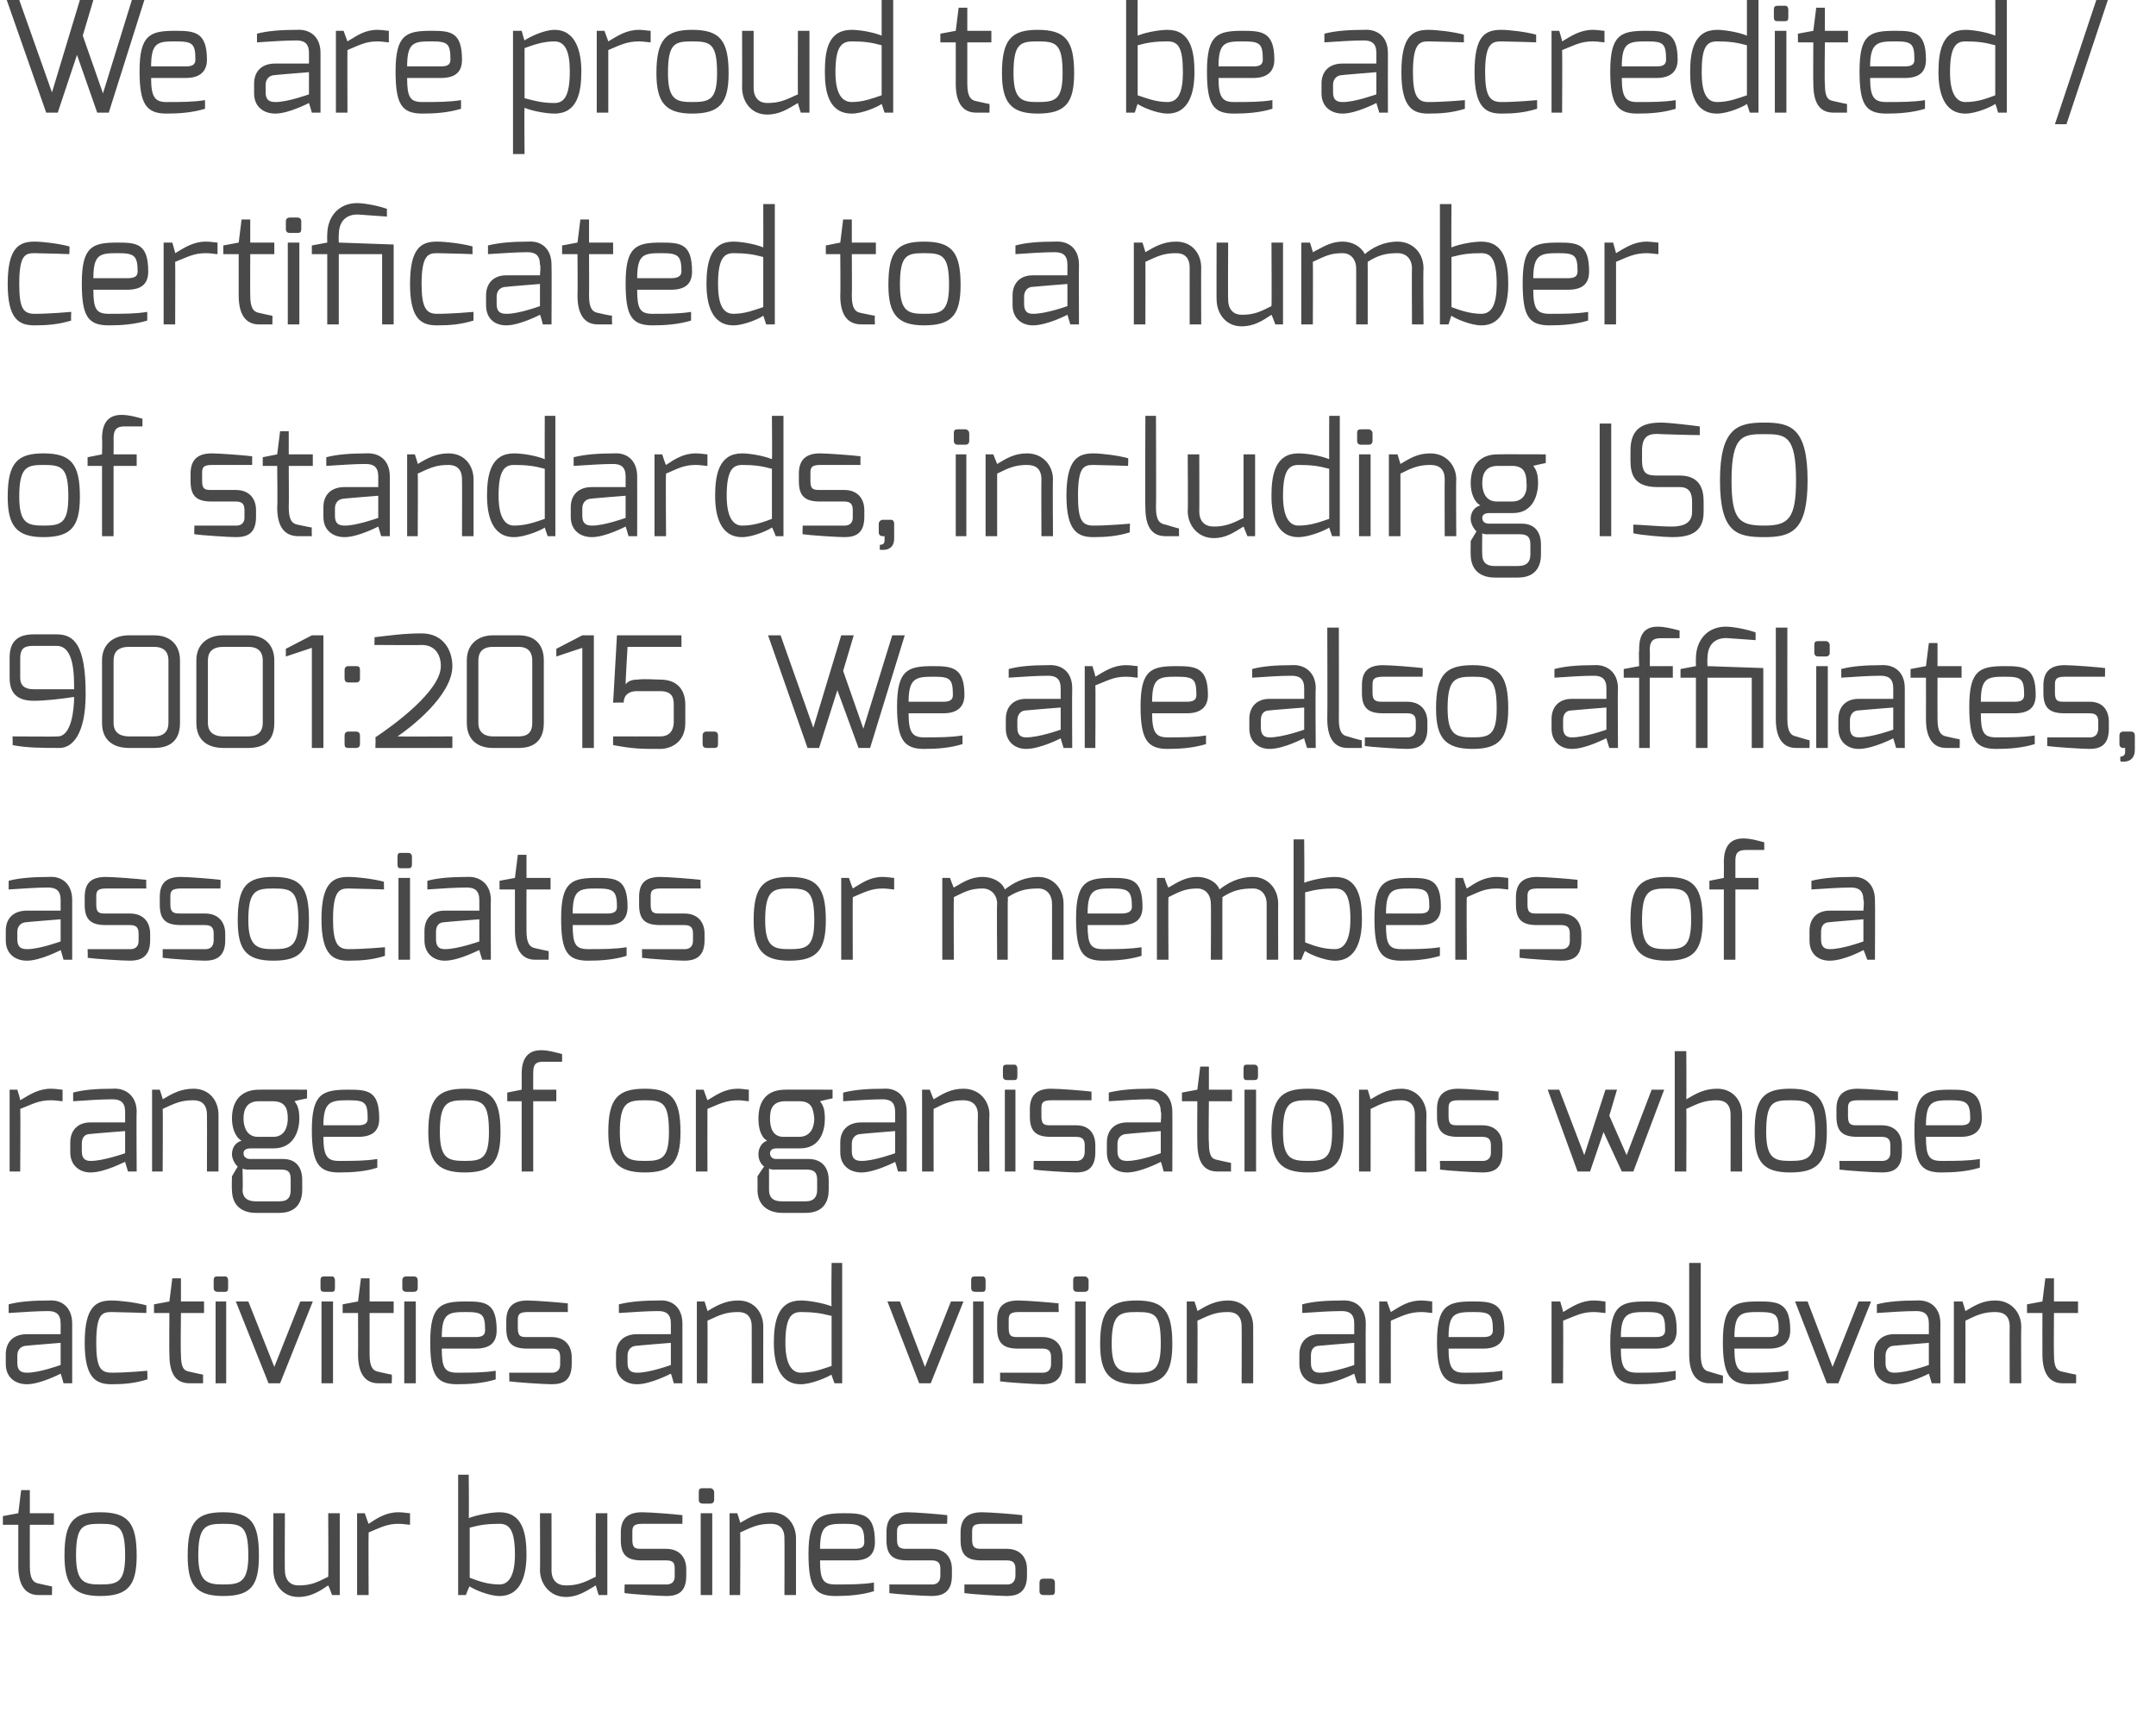 <svg xmlns="http://www.w3.org/2000/svg" version="1.1" width="224px" height="179.2px" viewBox="0 0 224 179.2"><desc>We are proud to be accredited certificated to a number of standards, including ISO 9001:2015 We are also affiliate</desc><defs/><g id="Polygon24570"><path d="m.3 157.5l1.6-.3l.3-2.4l.9 0l0 2.4l2.5 0l0 1.2l-2.5 0c0 0-.01 4.27 0 4.3c0 1.4.4 1.7.9 1.8c0 0 1.3.3 1.4.3c.02.05 0 .9 0 .9c0 0-1.38 0-1.4 0c-1.2 0-2.1-.8-2.1-3c0-.03 0-4.3 0-4.3l-1.6 0l0-.9zm10.1 7.1c1.8 0 2.6-.2 2.6-3c0-3.1-.7-3.3-2.6-3.3c-1.8 0-2.5.2-2.5 3.3c0 2.8.9 3 2.5 3zm0-7.5c2.9 0 3.8 1.1 3.8 4.5c0 3.1-.9 4.2-3.8 4.2c-2.8 0-3.7-1.2-3.7-4.2c0-3.5.9-4.5 3.7-4.5zm12.8 7.5c1.7 0 2.6-.2 2.6-3c0-3.1-.7-3.3-2.6-3.3c-1.8 0-2.6.2-2.6 3.3c0 2.8 1 3 2.6 3zm0-7.5c2.9 0 3.7 1.1 3.7 4.5c0 3.1-.8 4.2-3.7 4.2c-2.9 0-3.7-1.2-3.7-4.2c0-3.5.9-4.5 3.7-4.5zm5.2.1l1.2 0c0 0-.03 5.94 0 5.9c0 1.1.6 1.6 1.4 1.6c1.3 0 1.9-.3 3.1-.9c.04-.04 0-6.6 0-6.6l1.2 0l0 8.5l-.8 0c0 0-.36-.98-.4-1c-.9.6-1.8 1.2-3.1 1.2c-1.7 0-2.6-1.4-2.6-2.8c-.02.04 0-5.9 0-5.9zm8.7 0l.8 0c0 0 .37 1.09.4 1.1c.9-.6 1.8-1.2 3.1-1.2c.5 0 1 .1 1.2.1c0 0 0 1.2 0 1.2c-.2 0-.7-.1-1.2-.1c-1.2 0-1.9.4-3.1.9c-.03.05 0 6.5 0 6.5l-1.2 0l0-8.5zm14.8 7.4c1 0 1.6-1 1.6-3.1c0-2.6-.6-3.2-1.6-3.2c-1.2 0-2 .1-3.1.4c0 0 0 5.2 0 5.2c.8.3 1.8.7 3.1.7zm-4.3-11.4l1.1 0c0 0 .04 4.53 0 4.5c1.1-.4 2.5-.6 3.2-.6c2.4 0 2.8 2.2 2.8 4.4c0 2-.5 4.3-2.8 4.3c-1.1 0-2.7-.7-3.1-1c-.05-.03-.4.9-.4.9l-.8 0l0-12.5zm8.5 4l1.2 0c0 0 .01 5.94 0 5.9c0 1.1.6 1.6 1.5 1.6c1.2 0 1.9-.3 3.1-.9c-.01-.04 0-6.6 0-6.6l1.2 0l0 8.5l-.9 0c0 0-.31-.98-.3-1c-1 .6-1.9 1.2-3.1 1.2c-1.7 0-2.7-1.4-2.7-2.8c.03.04 0-5.9 0-5.9zm8.4 2c0-1.3.6-2.1 2.2-2.1c.9 0 3.4.2 4.2.3c0-.01 0 .9 0 .9c0 0-4.18 0-4.2 0c-1 0-1 .4-1 .9c0 0 0 .8 0 .8c0 .9.4.9 1 .9c0 0 2.5 0 2.5 0c1.4 0 2.1.9 2.1 2.1c0 0 0 .7 0 .7c0 1.8-1 2.1-2.1 2.1c-.7 0-3.7-.2-4.3-.3c-.04-.01 0-.9 0-.9l4.3 0c0 0 .94.1.9-.9c0 0 0-.7 0-.7c0-.6-.1-.9-.9-.9c0 0-2.5 0-2.5 0c-1.5 0-2.2-.5-2.2-2.1c0 0 0-.8 0-.8zm8.3-2l1.2 0l0 8.5l-1.2 0l0-8.5zm-.2-2.2c0-.3.1-.4.4-.4c0 0 .8 0 .8 0c.2 0 .4.2.4.4c0 0 0 .8 0 .8c0 .3-.2.4-.4.4c0 0-.8 0-.8 0c-.2 0-.4-.1-.4-.4c0 0 0-.8 0-.8zm3.2 2.2l.8 0c0 0 .34 1.01.3 1c1-.6 1.9-1.1 3.2-1.1c1.7 0 2.6 1.3 2.6 2.7c0-.01 0 5.9 0 5.9l-1.2 0c0 0 .02-5.91 0-5.9c0-1.1-.6-1.5-1.4-1.5c-1.3 0-1.9.3-3.2.9c.04-.03 0 6.5 0 6.5l-1.1 0l0-8.5zm13 3.7c.7 0 1-.2 1-.7c0-1.7-.4-1.9-2.1-1.9c-1.8 0-2.5.1-2.5 2.6c0 0 3.6 0 3.6 0zm-1.1-3.7c2 0 3.2.1 3.2 3c0 1.2-.6 1.9-2.1 1.9c0 0-3.6 0-3.6 0c0 2 .3 2.5 1.6 2.5c1.5 0 2.8 0 4-.2c0 0 0 .9 0 .9c-1.3.4-2.7.5-4 .5c-2.2 0-2.8-1-2.8-4.4c0-3.8 1.1-4.2 3.7-4.2zm4.4 2c0-1.3.5-2.1 2.2-2.1c.8 0 3.3.2 4.1.3c.05-.01 0 .9 0 .9c0 0-4.13 0-4.1 0c-1.1 0-1.1.4-1.1.9c0 0 0 .8 0 .8c0 .9.5.9 1.1.9c0 0 2.5 0 2.5 0c1.4 0 2.1.9 2.1 2.1c0 0 0 .7 0 .7c0 1.8-1.1 2.1-2.1 2.1c-.8 0-3.8-.2-4.4-.3c.01-.01 0-.9 0-.9l4.4 0c0 0 .89.1.9-.9c0 0 0-.7 0-.7c0-.6-.2-.9-.9-.9c0 0-2.5 0-2.5 0c-1.5 0-2.2-.5-2.2-2.1c0 0 0-.8 0-.8zm7.7 0c0-1.3.6-2.1 2.2-2.1c.9 0 3.4.2 4.2.3c.02-.01 0 .9 0 .9c0 0-4.15 0-4.2 0c-1 0-1 .4-1 .9c0 0 0 .8 0 .8c0 .9.5.9 1 .9c0 0 2.6 0 2.6 0c1.4 0 2.1.9 2.1 2.1c0 0 0 .7 0 .7c0 1.8-1.1 2.1-2.1 2.1c-.8 0-3.8-.2-4.4-.3c-.01-.01 0-.9 0-.9l4.4 0c0 0 .87.1.9-.9c0 0 0-.7 0-.7c0-.6-.2-.9-.9-.9c0 0-2.6 0-2.6 0c-1.5 0-2.2-.5-2.2-2.1c0 0 0-.8 0-.8zm8.2 5.2c0-.2.1-.4.4-.4c0 0 .8 0 .8 0c.3 0 .4.2.4.4c0 0 0 .9 0 .9c0 .3-.1.4-.4.4c0 0-.8 0-.8 0c-.2 0-.4-.1-.4-.4c0 0 0-.9 0-.9z" stroke="none" fill="#4a4949"/></g><g id="Polygon24569"><path d="m2.8 142.6c1.25.02 3.5-.8 3.5-.8l0-2.3c0 0-3.53.28-3.5.3c-.7 0-1 .5-1 1c0 0 0 .8 0 .8c0 .8.4 1 1 1zm-2.2-1.9c0-1.3.8-2.1 2.2-2.1c0 0 3.5 0 3.5 0c0 0 0-1.1 0-1.1c0-1-.5-1.3-1.3-1.3c-1.1 0-2.5.1-4.1.2c0 0 0-.9 0-.9c1.1-.3 2.6-.4 4.2-.4c1.3-.1 2.4.7 2.4 2.4c0 .02 0 6.2 0 6.2l-.9 0c0 0-.28-1.01-.3-1c0 0-2.1 1.1-3.5 1.1c-1.2 0-2.2-.7-2.2-2.1c0 0 0-1 0-1zm11-5.6c.8 0 2.5.2 3.6.5c.03-.05 0 .8 0 .8c0 0-2.19-.08-3.6-.1c-1 0-1.6.2-1.6 3.2c0 2.5.4 3.1 1.6 3.1c1.46.01 3.7-.2 3.7-.2c0 0 .04.93 0 .9c-1.3.4-2.4.5-3.7.5c-1.6 0-2.8-.6-2.8-4.3c0-3.8 1.2-4.4 2.8-4.4zm4.4.4l1.6-.3l.3-2.4l.9 0l0 2.4l2.4 0l0 1.2l-2.4 0c0 0-.05 4.27 0 4.3c0 1.4.3 1.7.9 1.8c0 0 1.3.3 1.4.3c-.01.05 0 .9 0 .9c0 0-1.42 0-1.4 0c-1.3 0-2.1-.8-2.1-3c-.03-.03 0-4.3 0-4.3l-1.6 0l0-.9zm6.4-.3l1.1 0l0 8.5l-1.1 0l0-8.5zm-.2-2.2c0-.3.1-.4.4-.4c0 0 .8 0 .8 0c.2 0 .3.2.3.4c0 0 0 .8 0 .8c0 .3-.1.4-.3.4c0 0-.8 0-.8 0c-.2 0-.4-.1-.4-.4c0 0 0-.8 0-.8zm3.6 2.2l2.7 6.8l2.7-6.8l1.3 0l-3.4 8.5l-1.2 0l-3.4-8.5l1.3 0zm7.6 0l1.2 0l0 8.5l-1.2 0l0-8.5zm-.1-2.2c0-.3.1-.4.4-.4c0 0 .8 0 .8 0c.2 0 .3.2.3.4c0 0 0 .8 0 .8c0 .3-.1.4-.3.4c0 0-.8 0-.8 0c-.3 0-.4-.1-.4-.4c0 0 0-.8 0-.8zm2.3 2.5l1.6-.3l.3-2.4l.9 0l0 2.4l2.5 0l0 1.2l-2.5 0c0 0 0 4.27 0 4.3c0 1.4.4 1.7.9 1.8c0 0 1.3.3 1.4.3c.04.05 0 .9 0 .9c0 0-1.37 0-1.4 0c-1.2 0-2.1-.8-2.1-3c.02-.03 0-4.3 0-4.3l-1.6 0l0-.9zm6.4-.3l1.2 0l0 8.5l-1.2 0l0-8.5zm-.2-2.2c0-.3.2-.4.4-.4c0 0 .8 0 .8 0c.3 0 .4.2.4.4c0 0 0 .8 0 .8c0 .3-.2.4-.4.4c0 0-.8 0-.8 0c-.2 0-.4-.1-.4-.4c0 0 0-.8 0-.8zm7.6 5.9c.7 0 1-.2 1-.7c0-1.7-.3-1.9-2-1.9c-1.8 0-2.5.1-2.5 2.6c0 0 3.5 0 3.5 0zm-1-3.7c2 0 3.2.1 3.2 3c0 1.2-.6 1.9-2.2 1.9c0 0-3.5 0-3.5 0c0 2 .3 2.5 1.6 2.5c1.4 0 2.8 0 4-.2c0 0 0 .9 0 .9c-1.3.4-2.7.5-4 .5c-2.2 0-2.8-1-2.8-4.4c0-3.8 1.1-4.2 3.7-4.2zm4.2 2c0-1.3.6-2.1 2.2-2.1c.8 0 3.3.2 4.2.3c-.02-.01 0 .9 0 .9c0 0-4.2 0-4.2 0c-1 0-1 .4-1 .9c0 0 0 .8 0 .8c0 .9.4.9 1 .9c0 0 2.5 0 2.5 0c1.4 0 2.1.9 2.1 2.1c0 0 0 .7 0 .7c0 1.8-1 2.1-2.1 2.1c-.8 0-3.7-.2-4.4-.3c.04-.01 0-.9 0-.9l4.4 0c0 0 .92.1.9-.9c0 0 0-.7 0-.7c0-.6-.2-.9-.9-.9c0 0-2.5 0-2.5 0c-1.5 0-2.2-.5-2.2-2.1c0 0 0-.8 0-.8zm13.6 5.4c1.26.02 3.5-.8 3.5-.8l0-2.3c0 0-3.52.28-3.5.3c-.7 0-1 .5-1 1c0 0 0 .8 0 .8c0 .8.4 1 1 1zm-2.2-1.9c0-1.3.8-2.1 2.2-2.1c0 0 3.5 0 3.5 0c0 0 0-1.1 0-1.1c0-1-.5-1.3-1.3-1.3c-1.1 0-2.5.1-4.1.2c0 0 0-.9 0-.9c1.2-.3 2.6-.4 4.2-.4c1.3-.1 2.4.7 2.4 2.4c.01.02 0 6.2 0 6.2l-.9 0c0 0-.27-1.01-.3-1c0 0-2.1 1.1-3.5 1.1c-1.2 0-2.2-.7-2.2-2.1c0 0 0-1 0-1zm8.4-5.5l.8 0c0 0 .33 1.01.3 1c1-.6 1.9-1.1 3.2-1.1c1.7 0 2.6 1.3 2.6 2.7c-.01-.01 0 5.9 0 5.9l-1.2 0c0 0 .01-5.91 0-5.9c0-1.1-.6-1.5-1.4-1.5c-1.3 0-1.9.3-3.2.9c.03-.03 0 6.5 0 6.5l-1.1 0l0-8.5zm10.8 7.4c1.3 0 2.3-.4 3.2-.7c0 0 0-5.2 0-5.2c-1.2-.3-2-.4-3.2-.4c-1 0-1.6.6-1.6 3.2c0 2.1.6 3.1 1.6 3.1zm0-7.5c.7 0 2.1.2 3.2.6c-.05.03 0-4.5 0-4.5l1.1 0l0 12.5l-.8 0c0 0-.35-.93-.3-.9c-.5.3-2.1 1-3.2 1c-2.3 0-2.8-2.3-2.8-4.3c0-2.2.4-4.4 2.8-4.4zm10.3.1l2.6 6.8l2.7-6.8l1.3 0l-3.4 8.5l-1.2 0l-3.3-8.5l1.3 0zm7.6 0l1.1 0l0 8.5l-1.1 0l0-8.5zm-.2-2.2c0-.3.1-.4.4-.4c0 0 .8 0 .8 0c.2 0 .3.2.3.4c0 0 0 .8 0 .8c0 .3-.1.4-.3.4c0 0-.8 0-.8 0c-.2 0-.4-.1-.4-.4c0 0 0-.8 0-.8zm2.7 4.2c0-1.3.5-2.1 2.2-2.1c.8 0 3.3.2 4.2.3c-.05-.01 0 .9 0 .9c0 0-4.23 0-4.2 0c-1 0-1 .4-1 .9c0 0 0 .8 0 .8c0 .9.4.9 1 .9c0 0 2.5 0 2.5 0c1.4 0 2.1.9 2.1 2.1c0 0 0 .7 0 .7c0 1.8-1.1 2.1-2.1 2.1c-.8 0-3.8-.2-4.4-.3c.02-.01 0-.9 0-.9l4.4 0c0 0 .9.1.9-.9c0 0 0-.7 0-.7c0-.6-.2-.9-.9-.9c0 0-2.5 0-2.5 0c-1.5 0-2.2-.5-2.2-2.1c0 0 0-.8 0-.8zm8.1-2l1.1 0l0 8.5l-1.1 0l0-8.5zm-.2-2.2c0-.3.1-.4.4-.4c0 0 .8 0 .8 0c.2 0 .4.2.4.4c0 0 0 .8 0 .8c0 .3-.2.4-.4.4c0 0-.8 0-.8 0c-.2 0-.4-.1-.4-.4c0 0 0-.8 0-.8zm6.6 9.6c1.7 0 2.5-.2 2.5-3c0-3.1-.6-3.3-2.5-3.3c-1.8 0-2.6.2-2.6 3.3c0 2.8.9 3 2.6 3zm0-7.5c2.8 0 3.7 1.1 3.7 4.5c0 3.1-.9 4.2-3.7 4.2c-2.9 0-3.8-1.2-3.8-4.2c0-3.5 1-4.5 3.8-4.5zm5.2.1l.8 0c0 0 .35 1.01.3 1c1-.6 1.9-1.1 3.2-1.1c1.7 0 2.6 1.3 2.6 2.7c.01-.01 0 5.9 0 5.9l-1.2 0c0 0 .02-5.91 0-5.9c0-1.1-.6-1.5-1.4-1.5c-1.3 0-1.9.3-3.2.9c.05-.03 0 6.5 0 6.5l-1.1 0l0-8.5zm13.8 7.4c1.31.02 3.6-.8 3.6-.8l0-2.3c0 0-3.57.28-3.6.3c-.7 0-.9.5-.9 1c0 0 0 .8 0 .8c0 .8.4 1 .9 1zm-2.1-1.9c0-1.3.8-2.1 2.1-2.1c0 0 3.6 0 3.6 0c0 0 0-1.1 0-1.1c0-1-.5-1.3-1.3-1.3c-1.2 0-2.6.1-4.1.2c0 0 0-.9 0-.9c1.1-.3 2.5-.4 4.1-.4c1.4-.1 2.5.7 2.5 2.4c-.03.02 0 6.2 0 6.2l-.9 0c0 0-.31-1.01-.3-1c0 0-2.1 1.1-3.6 1.1c-1.1 0-2.1-.7-2.1-2.1c0 0 0-1 0-1zm8.3-5.5l.8 0c0 0 .39 1.09.4 1.1c1-.6 1.8-1.2 3.2-1.2c.4 0 1 .1 1.1.1c0 0 0 1.2 0 1.2c-.1 0-.7-.1-1.1-.1c-1.3 0-2 .4-3.2.9c-.01.05 0 6.5 0 6.5l-1.2 0l0-8.5zm10.8 3.7c.7 0 1-.2 1-.7c0-1.7-.3-1.9-2-1.9c-1.9 0-2.6.1-2.6 2.6c0 0 3.6 0 3.6 0zm-1.1-3.7c2 0 3.3.1 3.3 3c0 1.2-.7 1.9-2.2 1.9c0 0-3.6 0-3.6 0c0 2 .4 2.5 1.6 2.5c1.5 0 2.8 0 4-.2c0 0 0 .9 0 .9c-1.3.4-2.6.5-4 .5c-2.1 0-2.8-1-2.8-4.4c0-3.8 1.1-4.2 3.7-4.2zm8.2 0l.9 0c0 0 .33 1.09.3 1.1c1-.6 1.9-1.2 3.2-1.2c.5 0 1 .1 1.2.1c0 0 0 1.2 0 1.2c-.2 0-.7-.1-1.2-.1c-1.3 0-1.9.4-3.2.9c.03.05 0 6.5 0 6.5l-1.2 0l0-8.5zm10.8 3.7c.7 0 1-.2 1-.7c0-1.7-.3-1.9-2-1.9c-1.8 0-2.6.1-2.6 2.6c0 0 3.6 0 3.6 0zm-1-3.7c2 0 3.2.1 3.2 3c0 1.2-.6 1.9-2.2 1.9c0 0-3.6 0-3.6 0c0 2 .4 2.5 1.7 2.5c1.4 0 2.8 0 4-.2c0 0 0 .9 0 .9c-1.3.4-2.7.5-4 .5c-2.2 0-2.8-1-2.8-4.4c0-3.8 1.1-4.2 3.7-4.2zm4.5-4l1.2 0c0 0-.01 9.49 0 9.5c0 1.4.4 1.7.9 1.8c0 0 1.3.4 1.4.4c.02-.04 0 .8 0 .8c0 0-1.39.01-1.4 0c-1.2 0-2.1-.8-2.1-3c0-.01 0-9.5 0-9.5zm8.3 7.7c.7 0 1-.2 1-.7c0-1.7-.3-1.9-2.1-1.9c-1.8 0-2.5.1-2.5 2.6c0 0 3.6 0 3.6 0zm-1.1-3.7c2 0 3.3.1 3.3 3c0 1.2-.7 1.9-2.2 1.9c0 0-3.6 0-3.6 0c0 2 .4 2.5 1.6 2.5c1.5 0 2.8 0 4-.2c0 0 0 .9 0 .9c-1.3.4-2.7.5-4 .5c-2.1 0-2.8-1-2.8-4.4c0-3.8 1.1-4.2 3.7-4.2zm5.1 0l2.6 6.8l2.7-6.8l1.3 0l-3.4 8.5l-1.2 0l-3.3-8.5l1.3 0zm9 7.4c1.33.02 3.6-.8 3.6-.8l0-2.3c0 0-3.55.28-3.6.3c-.6 0-.9.5-.9 1c0 0 0 .8 0 .8c0 .8.4 1 .9 1zm-2.1-1.9c0-1.3.8-2.1 2.1-2.1c0 0 3.6 0 3.6 0c0 0 0-1.1 0-1.1c0-1-.5-1.3-1.3-1.3c-1.2 0-2.6.1-4.1.2c0 0 0-.9 0-.9c1.1-.3 2.6-.4 4.1-.4c1.4-.1 2.5.7 2.5 2.4c-.02.02 0 6.2 0 6.2l-.9 0c0 0-.3-1.01-.3-1c0 0-2.1 1.1-3.6 1.1c-1.1 0-2.1-.7-2.1-2.1c0 0 0-1 0-1zm8.3-5.5l.9 0c0 0 .31 1.01.3 1c1-.6 1.8-1.1 3.1-1.1c1.7 0 2.7 1.3 2.7 2.7c-.03-.01 0 5.9 0 5.9l-1.2 0c0 0-.02-5.91 0-5.9c0-1.1-.6-1.5-1.5-1.5c-1.2 0-1.9.3-3.1.9c.01-.03 0 6.5 0 6.5l-1.2 0l0-8.5zm7.6.3l1.6-.3l.3-2.4l.9 0l0 2.4l2.5 0l0 1.2l-2.5 0c0 0-.03 4.27 0 4.3c0 1.4.3 1.7.9 1.8c0 0 1.3.3 1.4.3c.01.05 0 .9 0 .9c0 0-1.4 0-1.4 0c-1.2 0-2.1-.8-2.1-3c-.01-.03 0-4.3 0-4.3l-1.6 0l0-.9z" stroke="none" fill="#4a4949"/></g><g id="Polygon24568"><path d="m1 113.2l.8 0c0 0 .34 1.09.3 1.1c1-.6 1.9-1.2 3.2-1.2c.5 0 1 .1 1.2.1c0 0 0 1.2 0 1.2c-.2 0-.7-.1-1.2-.1c-1.3 0-1.9.4-3.2.9c.04.05 0 6.5 0 6.5l-1.1 0l0-8.5zm8.4 7.4c1.3.02 3.6-.8 3.6-.8l0-2.3c0 0-3.58.28-3.6.3c-.7 0-.9.5-.9 1c0 0 0 .8 0 .8c0 .8.4 1 .9 1zm-2.1-1.9c0-1.3.8-2.1 2.1-2.1c0 0 3.6 0 3.6 0c0 0 0-1.1 0-1.1c0-1-.5-1.3-1.3-1.3c-1.2 0-2.6.1-4.1.2c0 0 0-.9 0-.9c1.1-.3 2.5-.4 4.1-.4c1.3-.1 2.5.7 2.5 2.4c-.04.02 0 6.2 0 6.2l-.9 0c0 0-.32-1.01-.3-1c-.1 0-2.1 1.1-3.6 1.1c-1.1 0-2.1-.7-2.1-2.1c0 0 0-1 0-1zm8.5-5.5l.8 0c0 0 .34 1.01.3 1c1-.6 1.9-1.1 3.2-1.1c1.7 0 2.6 1.3 2.6 2.7c0-.01 0 5.9 0 5.9l-1.2 0c0 0 .02-5.91 0-5.9c0-1.1-.6-1.5-1.4-1.5c-1.3 0-1.9.3-3.2.9c.04-.03 0 6.5 0 6.5l-1.1 0l0-8.5zm11 4.9c0 0 1.6 0 1.6 0c1.2 0 1.5-1.1 1.5-1.9c0-1.1-.3-1.8-1.6-1.8c0 0-1.4 0-1.4 0c-1.3 0-1.6.9-1.6 1.8c0 .8.3 1.9 1.5 1.9zm-.2 6.7c0 0 2.4 0 2.4 0c1 0 1.2-.5 1.2-1.2c0 0 0-1 0-1c0-.7-.1-1.1-1-1.1c0 0-3.2 0-3.2 0c-.53.04-.8-.1-.8-.1c0 0 .05 2.17 0 2.2c0 1.1.9 1.2 1.4 1.2zm-1.5-6.3c-.7-.4-1-1.4-1-2.3c0-2 1.1-3 2.8-3c0-.02 5 0 5 0l0 .9c0 0-1.31.27-1.3.3c.2.3.5.6.5 1.8c0 1-.4 3.1-2.7 3.1c0 0-2.4 0-2.4 0c-.3 0-.7.1-.7.5c0 .4.3.6.7.6c0 0 3.4 0 3.4 0c1.3 0 2 .8 2 2.2c0 0 0 1 0 1c0 .9-.3 2.4-2.4 2.4c0 0-2.4 0-2.4 0c-1.5 0-2.5-.8-2.5-2.4c-.04-.03 0-1.4 0-1.4c0 0 .6-1.03.6-1c-.4-.4-.6-.9-.6-1.3c0-.6.3-1.2 1-1.4zm12.1-1.6c.7 0 1-.2 1-.7c0-1.7-.3-1.9-2-1.9c-1.8 0-2.6.1-2.6 2.6c0 0 3.6 0 3.6 0zm-1-3.7c2 0 3.2.1 3.2 3c0 1.2-.6 1.9-2.2 1.9c0 0-3.6 0-3.6 0c0 2 .4 2.5 1.6 2.5c1.5 0 2.8 0 4-.2c0 0 0 .9 0 .9c-1.2.4-2.6.5-4 .5c-2.1 0-2.8-1-2.8-4.4c0-3.8 1.1-4.2 3.8-4.2zm12.1 7.4c1.7 0 2.5-.2 2.5-3c0-3.1-.7-3.3-2.5-3.3c-1.8 0-2.6.2-2.6 3.3c0 2.8.9 3 2.6 3zm0-7.5c2.8 0 3.7 1.1 3.7 4.5c0 3.1-.9 4.2-3.7 4.2c-2.9 0-3.8-1.2-3.8-4.2c0-3.5 1-4.5 3.8-4.5zm4.4.4l1.5-.3c0 0 .01-1.57 0-1.6c0-.8.1-2.5 2-2.5c.8 0 1.4.2 2.2.4c0 0 0 .8 0 .8c0 0-2 0-2 0c-1 0-1 .6-1 1.3c-.01.03 0 1.6 0 1.6l2.4 0l0 1.2l-2.4 0l0 7.3l-1.2 0l0-7.3l-1.5 0l0-.9zm14.3 7.1c1.7 0 2.5-.2 2.5-3c0-3.1-.7-3.3-2.5-3.3c-1.8 0-2.6.2-2.6 3.3c0 2.8.9 3 2.6 3zm0-7.5c2.8 0 3.7 1.1 3.7 4.5c0 3.1-.9 4.2-3.7 4.2c-2.9 0-3.8-1.2-3.8-4.2c0-3.5 1-4.5 3.8-4.5zm5.3.1l.8 0c0 0 .39 1.09.4 1.1c1-.6 1.8-1.2 3.2-1.2c.4 0 .9.1 1.1.1c0 0 0 1.2 0 1.2c-.2 0-.7-.1-1.1-.1c-1.3 0-2 .4-3.2.9c-.01.05 0 6.5 0 6.5l-1.2 0l0-8.5zm9.1 4.9c0 0 1.6 0 1.6 0c1.3 0 1.6-1.1 1.6-1.9c-.1-1.1-.3-1.8-1.6-1.8c0 0-1.4 0-1.4 0c-1.4 0-1.6.9-1.6 1.8c0 .8.2 1.9 1.4 1.9zm-.1 6.7c0 0 2.4 0 2.4 0c.9 0 1.2-.5 1.2-1.2c0 0 0-1 0-1c0-.7-.2-1.1-1.1-1.1c0 0-3.2 0-3.2 0c-.47.04-.7-.1-.7-.1c0 0 0 2.17 0 2.2c0 1.1.8 1.2 1.4 1.2zm-1.6-6.3c-.7-.4-.9-1.4-.9-2.3c0-2 1-3 2.8-3c-.05-.02 4.9 0 4.9 0l0 .9c0 0-1.25.27-1.3.3c.2.3.5.6.5 1.8c0 1-.3 3.1-2.6 3.1c0 0-2.5 0-2.5 0c-.2 0-.6.1-.6.5c0 .4.3.6.6.6c0 0 3.4 0 3.4 0c1.3 0 2.1.8 2.1 2.2c0 0 0 1 0 1c0 .9-.3 2.4-2.4 2.4c0 0-2.4 0-2.4 0c-1.5 0-2.6-.8-2.6-2.4c.02-.03 0-1.4 0-1.4c0 0 .66-1.03.7-1c-.5-.4-.6-.9-.6-1.3c0-.6.3-1.2.9-1.4zm9.8 2.1c1.25.02 3.5-.8 3.5-.8l0-2.3c0 0-3.53.28-3.5.3c-.7 0-1 .5-1 1c0 0 0 .8 0 .8c0 .8.4 1 1 1zm-2.2-1.9c0-1.3.8-2.1 2.2-2.1c0 0 3.5 0 3.5 0c0 0 0-1.1 0-1.1c0-1-.5-1.3-1.3-1.3c-1.1 0-2.5.1-4.1.2c0 0 0-.9 0-.9c1.2-.3 2.6-.4 4.2-.4c1.3-.1 2.4.7 2.4 2.4c.01.02 0 6.2 0 6.2l-.9 0c0 0-.28-1.01-.3-1c0 0-2.1 1.1-3.5 1.1c-1.2 0-2.2-.7-2.2-2.1c0 0 0-1 0-1zm8.5-5.5l.8 0c0 0 .39 1.01.4 1c1-.6 1.8-1.1 3.1-1.1c1.7 0 2.7 1.3 2.7 2.7c-.05-.01 0 5.9 0 5.9l-1.2 0c0 0-.03-5.91 0-5.9c0-1.1-.7-1.5-1.5-1.5c-1.3 0-1.9.3-3.1.9c-.01-.03 0 6.5 0 6.5l-1.2 0l0-8.5zm8.6 0l1.1 0l0 8.5l-1.1 0l0-8.5zm-.2-2.2c0-.3.1-.4.4-.4c0 0 .8 0 .8 0c.2 0 .3.2.3.4c0 0 0 .8 0 .8c0 .3-.1.4-.3.4c0 0-.8 0-.8 0c-.2 0-.4-.1-.4-.4c0 0 0-.8 0-.8zm2.8 4.2c0-1.3.6-2.1 2.2-2.1c.9 0 3.4.2 4.2.3c.01-.01 0 .9 0 .9c0 0-4.17 0-4.2 0c-1 0-1 .4-1 .9c0 0 0 .8 0 .8c0 .9.4.9 1 .9c0 0 2.6 0 2.6 0c1.4 0 2 .9 2 2.1c0 0 0 .7 0 .7c0 1.8-1 2.1-2 2.1c-.8 0-3.8-.2-4.4-.3c-.03-.01 0-.9 0-.9l4.4 0c0 0 .85.1.9-.9c0 0 0-.7 0-.7c0-.6-.2-.9-.9-.9c0 0-2.6 0-2.6 0c-1.5 0-2.2-.5-2.2-2.1c0 0 0-.8 0-.8zm10.1 5.4c1.27.02 3.5-.8 3.5-.8l0-2.3c0 0-3.51.28-3.5.3c-.7 0-1 .5-1 1c0 0 0 .8 0 .8c0 .8.4 1 1 1zm-2.1-1.9c0-1.3.8-2.1 2.1-2.1c0 0 3.5 0 3.5 0c0 0 .1-1.1 0-1.1c0-1-.5-1.3-1.3-1.3c-1.1 0-2.5.1-4.1.2c0 0 0-.9 0-.9c1.2-.3 2.6-.4 4.2-.4c1.3-.1 2.4.7 2.4 2.4c.02.02 0 6.2 0 6.2l-.9 0c0 0-.26-1.01-.3-1c0 0-2.1 1.1-3.5 1.1c-1.2 0-2.1-.7-2.1-2.1c0 0 0-1 0-1zm7.8-5.2l1.6-.3l.3-2.4l.9 0l0 2.4l2.4 0l0 1.2l-2.4 0c0 0-.05 4.27 0 4.3c0 1.4.3 1.7.9 1.8c0 0 1.3.3 1.4.3c-.01.05 0 .9 0 .9c0 0-1.42 0-1.4 0c-1.3 0-2.1-.8-2.1-3c-.03-.03 0-4.3 0-4.3l-1.6 0l0-.9zm6.5-.3l1.2 0l0 8.5l-1.2 0l0-8.5zm-.1-2.2c0-.3.1-.4.3-.4c0 0 .8 0 .8 0c.3 0 .4.2.4.4c0 0 0 .8 0 .8c0 .3-.1.4-.4.4c0 0-.8 0-.8 0c-.2 0-.3-.1-.3-.4c0 0 0-.8 0-.8zm6.7 9.6c1.7 0 2.5-.2 2.5-3c0-3.1-.6-3.3-2.5-3.3c-1.8 0-2.6.2-2.6 3.3c0 2.8.9 3 2.6 3zm0-7.5c2.9 0 3.7 1.1 3.7 4.5c0 3.1-.8 4.2-3.7 4.2c-2.9 0-3.8-1.2-3.8-4.2c0-3.5 1-4.5 3.8-4.5zm5.3.1l.9 0c0 0 .31 1.01.3 1c1-.6 1.9-1.1 3.2-1.1c1.6 0 2.6 1.3 2.6 2.7c-.03-.01 0 5.9 0 5.9l-1.2 0c0 0-.01-5.91 0-5.9c0-1.1-.6-1.5-1.4-1.5c-1.3 0-2 .3-3.2.9c.01-.03 0 6.5 0 6.5l-1.2 0l0-8.5zm8.1 2c0-1.3.6-2.1 2.2-2.1c.8 0 3.3.2 4.2.3c-.02-.01 0 .9 0 .9c0 0-4.2 0-4.2 0c-1 0-1 .4-1 .9c0 0 0 .8 0 .8c0 .9.4.9 1 .9c0 0 2.5 0 2.5 0c1.4 0 2.1.9 2.1 2.1c0 0 0 .7 0 .7c0 1.8-1 2.1-2.1 2.1c-.8 0-3.7-.2-4.4-.3c.05-.01 0-.9 0-.9l4.4 0c0 0 .93.1.9-.9c0 0 0-.7 0-.7c0-.6-.2-.9-.9-.9c0 0-2.5 0-2.5 0c-1.5 0-2.2-.5-2.2-2.1c0 0 0-.8 0-.8zm12.7-2l2.6 6.8l2.2-6.8l1.2 0l-.8 2.7l1.8 4.1l2.6-6.8l1.3 0l-3.2 8.5l-1.2 0l-1.9-4.1l-1.4 4.1l-1.3 0l-3.1-8.5l1.2 0zm12-4l1.2 0c0 0 .03 5.01 0 5c1-.6 1.9-1.1 3.2-1.1c1.7 0 2.6 1.3 2.6 2.7c-.01-.01 0 5.9 0 5.9l-1.2 0c0 0 .01-5.91 0-5.9c0-1.1-.6-1.5-1.4-1.5c-1.3 0-1.9.3-3.2.9c.03-.03 0 6.5 0 6.5l-1.2 0l0-12.5zm12 11.4c1.7 0 2.6-.2 2.6-3c0-3.1-.7-3.3-2.6-3.3c-1.8 0-2.5.2-2.5 3.3c0 2.8.9 3 2.5 3zm0-7.5c2.9 0 3.8 1.1 3.8 4.5c0 3.1-.9 4.2-3.8 4.2c-2.9 0-3.7-1.2-3.7-4.2c0-3.5.9-4.5 3.7-4.5zm4.8 2.1c0-1.3.6-2.1 2.2-2.1c.8 0 3.3.2 4.2.3c-.02-.01 0 .9 0 .9c0 0-4.19 0-4.2 0c-1 0-1 .4-1 .9c0 0 0 .8 0 .8c0 .9.4.9 1 .9c0 0 2.5 0 2.5 0c1.4 0 2.1.9 2.1 2.1c0 0 0 .7 0 .7c0 1.8-1 2.1-2.1 2.1c-.8 0-3.7-.2-4.4-.3c.05-.01 0-.9 0-.9l4.4 0c0 0 .93.1.9-.9c0 0 0-.7 0-.7c0-.6-.2-.9-.9-.9c0 0-2.5 0-2.5 0c-1.5 0-2.2-.5-2.2-2.1c0 0 0-.8 0-.8zm12.9 1.7c.7 0 1-.2 1-.7c0-1.7-.4-1.9-2.1-1.9c-1.8 0-2.5.1-2.5 2.6c0 0 3.6 0 3.6 0zm-1.1-3.7c2 0 3.3.1 3.3 3c0 1.2-.7 1.9-2.2 1.9c0 0-3.6 0-3.6 0c0 2 .3 2.5 1.6 2.5c1.5 0 2.8 0 4-.2c0 0 0 .9 0 .9c-1.3.4-2.7.5-4 .5c-2.2 0-2.8-1-2.8-4.4c0-3.8 1.1-4.2 3.7-4.2z" stroke="none" fill="#4a4949"/></g><g id="Polygon24567"><path d="m2.8 98.6c1.25.02 3.5-.8 3.5-.8l0-2.3c0 0-3.53.28-3.5.3c-.7 0-1 .5-1 1c0 0 0 .8 0 .8c0 .8.4 1 1 1zm-2.2-1.9c0-1.3.8-2.1 2.2-2.1c0 0 3.5 0 3.5 0c0 0 0-1.1 0-1.1c0-1-.5-1.3-1.3-1.3c-1.1 0-2.5.1-4.1.2c0 0 0-.9 0-.9c1.1-.3 2.6-.4 4.2-.4c1.3-.1 2.4.7 2.4 2.4c0 .02 0 6.2 0 6.2l-.9 0c0 0-.28-1.01-.3-1c0 0-2.1 1.1-3.5 1.1c-1.2 0-2.2-.7-2.2-2.1c0 0 0-1 0-1zm8.2-3.5c0-1.3.5-2.1 2.2-2.1c.8 0 3.3.2 4.2.3c-.03-.01 0 .9 0 .9c0 0-4.21 0-4.2 0c-1 0-1 .4-1 .9c0 0 0 .8 0 .8c0 .9.4.9 1 .9c0 0 2.5 0 2.5 0c1.4 0 2.1.9 2.1 2.1c0 0 0 .7 0 .7c0 1.8-1.1 2.1-2.1 2.1c-.8 0-3.8-.2-4.4-.3c.04-.01 0-.9 0-.9l4.4 0c0 0 .92.1.9-.9c0 0 0-.7 0-.7c0-.6-.2-.9-.9-.9c0 0-2.5 0-2.5 0c-1.5 0-2.2-.5-2.2-2.1c0 0 0-.8 0-.8zm7.8 0c0-1.3.5-2.1 2.2-2.1c.8 0 3.3.2 4.1.3c.04-.01 0 .9 0 .9c0 0-4.13 0-4.1 0c-1.1 0-1.1.4-1.1.9c0 0 0 .8 0 .8c0 .9.5.9 1.1.9c0 0 2.5 0 2.5 0c1.4 0 2.1.9 2.1 2.1c0 0 0 .7 0 .7c0 1.8-1.1 2.1-2.1 2.1c-.8 0-3.8-.2-4.4-.3c.01-.01 0-.9 0-.9l4.4 0c0 0 .89.1.9-.9c0 0 0-.7 0-.7c0-.6-.2-.9-.9-.9c0 0-2.5 0-2.5 0c-1.5 0-2.2-.5-2.2-2.1c0 0 0-.8 0-.8zm11.8 5.4c1.7 0 2.6-.2 2.6-3c0-3.1-.7-3.3-2.6-3.3c-1.8 0-2.6.2-2.6 3.3c0 2.8 1 3 2.6 3zm0-7.5c2.9 0 3.7 1.1 3.7 4.5c0 3.1-.8 4.2-3.7 4.2c-2.9 0-3.7-1.2-3.7-4.2c0-3.5.9-4.5 3.7-4.5zm7.8 0c.9 0 2.6.2 3.7.5c-.03-.05 0 .8 0 .8c0 0-2.25-.08-3.7-.1c-.9 0-1.6.2-1.6 3.2c0 2.5.5 3.1 1.6 3.1c1.5.01 3.8-.2 3.8-.2c0 0-.02.93 0 .9c-1.3.4-2.4.5-3.8.5c-1.6 0-2.8-.6-2.8-4.3c0-3.8 1.2-4.4 2.8-4.4zm5.2.1l1.2 0l0 8.5l-1.2 0l0-8.5zm-.1-2.2c0-.3.1-.4.3-.4c0 0 .8 0 .8 0c.3 0 .4.2.4.4c0 0 0 .8 0 .8c0 .3-.1.4-.4.4c0 0-.8 0-.8 0c-.2 0-.3-.1-.3-.4c0 0 0-.8 0-.8zm4.9 9.6c1.3.02 3.6-.8 3.6-.8l0-2.3c0 0-3.58.28-3.6.3c-.7 0-.9.5-.9 1c0 0 0 .8 0 .8c0 .8.4 1 .9 1zm-2.1-1.9c0-1.3.8-2.1 2.1-2.1c0 0 3.6 0 3.6 0c0 0 0-1.1 0-1.1c0-1-.5-1.3-1.3-1.3c-1.2 0-2.6.1-4.1.2c0 0 0-.9 0-.9c1.1-.3 2.5-.4 4.1-.4c1.3-.1 2.5.7 2.5 2.4c-.04.02 0 6.2 0 6.2l-.9 0c0 0-.32-1.01-.3-1c-.1 0-2.1 1.1-3.6 1.1c-1.1 0-2.1-.7-2.1-2.1c0 0 0-1 0-1zm7.8-5.2l1.6-.3l.3-2.4l.9 0l0 2.4l2.5 0l0 1.2l-2.5 0c0 0-.01 4.27 0 4.3c0 1.4.4 1.7.9 1.8c0 0 1.3.3 1.4.3c.02.05 0 .9 0 .9c0 0-1.38 0-1.4 0c-1.2 0-2.1-.8-2.1-3c0-.03 0-4.3 0-4.3l-1.6 0l0-.9zm11.2 3.4c.7 0 1-.2 1-.7c0-1.7-.4-1.9-2.1-1.9c-1.8 0-2.5.1-2.5 2.6c0 0 3.6 0 3.6 0zm-1.1-3.7c2 0 3.2.1 3.2 3c0 1.2-.6 1.9-2.1 1.9c0 0-3.6 0-3.6 0c0 2 .3 2.5 1.6 2.5c1.5 0 2.8 0 4-.2c0 0 0 .9 0 .9c-1.3.4-2.7.5-4 .5c-2.2 0-2.8-1-2.8-4.4c0-3.8 1.1-4.2 3.7-4.2zm4.4 2c0-1.3.5-2.1 2.2-2.1c.8 0 3.3.2 4.2.3c-.05-.01 0 .9 0 .9c0 0-4.22 0-4.2 0c-1 0-1 .4-1 .9c0 0 0 .8 0 .8c0 .9.4.9 1 .9c0 0 2.5 0 2.5 0c1.4 0 2.1.9 2.1 2.1c0 0 0 .7 0 .7c0 1.8-1.1 2.1-2.1 2.1c-.8 0-3.8-.2-4.4-.3c.02-.01 0-.9 0-.9l4.4 0c0 0 .9.1.9-.9c0 0 0-.7 0-.7c0-.6-.2-.9-.9-.9c0 0-2.5 0-2.5 0c-1.5 0-2.2-.5-2.2-2.1c0 0 0-.8 0-.8zm15.6 5.4c1.8 0 2.6-.2 2.6-3c0-3.1-.7-3.3-2.6-3.3c-1.7 0-2.5.2-2.5 3.3c0 2.8.9 3 2.5 3zm0-7.5c2.9 0 3.8 1.1 3.8 4.5c0 3.1-.9 4.2-3.8 4.2c-2.8 0-3.7-1.2-3.7-4.2c0-3.5 1-4.5 3.7-4.5zm5.4.1l.8 0c0 0 .38 1.09.4 1.1c1-.6 1.8-1.2 3.1-1.2c.5 0 1 .1 1.2.1c0 0 0 1.2 0 1.2c-.2 0-.7-.1-1.2-.1c-1.2 0-1.9.4-3.1.9c-.02.05 0 6.5 0 6.5l-1.2 0l0-8.5zm10.5 0l.8 0c0 0 .37 1.04.4 1c.9-.5 1.7-1.1 3-1.1c1 0 2 .5 2.3 1.3c.9-.7 2-1.3 3.5-1.3c1.4 0 2.6 1.1 2.6 2.8c0-.04 0 5.8 0 5.8l-1.2 0c0 0 .01-5.84 0-5.8c0-1-.6-1.6-1.4-1.6c-1.3 0-2.1.2-3.2.9c.04 0 0 .6 0 .6l0 5.9l-1.1 0c0 0-.05-5.84 0-5.8c0-1-.7-1.6-1.5-1.6c-1.2 0-1.8.3-3 .9c-.03 0 0 6.5 0 6.5l-1.2 0l0-8.5zm18.6 3.7c.7 0 1.1-.2 1.1-.7c0-1.7-.4-1.9-2.1-1.9c-1.8 0-2.5.1-2.5 2.6c0 0 3.5 0 3.5 0zm-1-3.7c2 0 3.2.1 3.2 3c0 1.2-.6 1.9-2.2 1.9c0 0-3.5 0-3.5 0c0 2 .3 2.5 1.6 2.5c1.4 0 2.8 0 4-.2c0 0 0 .9 0 .9c-1.3.4-2.7.5-4 .5c-2.2 0-2.8-1-2.8-4.4c0-3.8 1.1-4.2 3.7-4.2zm4.7 0l.8 0c0 0 .36 1.04.4 1c.9-.5 1.7-1.1 3-1.1c1 0 2 .5 2.3 1.3c.9-.7 2-1.3 3.5-1.3c1.4 0 2.6 1.1 2.6 2.8c-.02-.04 0 5.8 0 5.8l-1.2 0c0 0 0-5.84 0-5.8c0-1-.6-1.6-1.4-1.6c-1.3 0-2.1.2-3.2.9c.02 0 0 .6 0 .6l0 5.9l-1.2 0c0 0 .04-5.84 0-5.8c0-1-.6-1.6-1.4-1.6c-1.2 0-1.8.3-3 .9c-.04 0 0 6.5 0 6.5l-1.2 0l0-8.5zm18.5 7.4c1 0 1.6-1 1.6-3.1c0-2.6-.6-3.2-1.6-3.2c-1.2 0-2 .1-3.1.4c0 0 0 5.2 0 5.2c.8.3 1.8.7 3.1.7zm-4.3-11.4l1.1 0c0 0 .04 4.53 0 4.5c1.1-.4 2.5-.6 3.2-.6c2.4 0 2.8 2.2 2.8 4.4c0 2-.5 4.3-2.8 4.3c-1.1 0-2.7-.7-3.1-1c-.05-.03-.4.9-.4.9l-.8 0l0-12.5zm13.1 7.7c.7 0 1-.2 1-.7c0-1.7-.3-1.9-2-1.9c-1.8 0-2.5.1-2.5 2.6c0 0 3.5 0 3.5 0zm-1-3.7c2 0 3.2.1 3.2 3c0 1.2-.6 1.9-2.2 1.9c0 0-3.5 0-3.5 0c0 2 .3 2.5 1.6 2.5c1.4 0 2.8 0 4-.2c0 0 0 .9 0 .9c-1.3.4-2.7.5-4 .5c-2.2 0-2.8-1-2.8-4.4c0-3.8 1.1-4.2 3.7-4.2zm4.7 0l.8 0c0 0 .35 1.09.4 1.1c.9-.6 1.8-1.2 3.1-1.2c.5 0 1 .1 1.2.1c0 0 0 1.2 0 1.2c-.2 0-.7-.1-1.2-.1c-1.3 0-1.9.4-3.1.9c-.05.05 0 6.5 0 6.5l-1.2 0l0-8.5zm6.3 2c0-1.3.6-2.1 2.2-2.1c.8 0 3.4.2 4.2.3c-.01-.01 0 .9 0 .9c0 0-4.19 0-4.2 0c-1 0-1 .4-1 .9c0 0 0 .8 0 .8c0 .9.4.9 1 .9c0 0 2.5 0 2.5 0c1.4 0 2.1.9 2.1 2.1c0 0 0 .7 0 .7c0 1.8-1 2.1-2.1 2.1c-.7 0-3.7-.2-4.3-.3c-.05-.01 0-.9 0-.9l4.3 0c0 0 .93.1.9-.9c0 0 0-.7 0-.7c0-.6-.2-.9-.9-.9c0 0-2.5 0-2.5 0c-1.5 0-2.2-.5-2.2-2.1c0 0 0-.8 0-.8zm15.7 5.4c1.7 0 2.5-.2 2.5-3c0-3.1-.6-3.3-2.5-3.3c-1.8 0-2.6.2-2.6 3.3c0 2.8.9 3 2.6 3zm0-7.5c2.8 0 3.7 1.1 3.7 4.5c0 3.1-.9 4.2-3.7 4.2c-2.9 0-3.8-1.2-3.8-4.2c0-3.5 1-4.5 3.8-4.5zm4.4.4l1.5-.3c0 0 .02-1.57 0-1.6c0-.8.1-2.5 2-2.5c.8 0 1.4.2 2.2.4c0 0 0 .8 0 .8c0 0-1.9 0-1.9 0c-1.1 0-1.1.6-1.1 1.3c0 .03 0 1.6 0 1.6l2.4 0l0 1.2l-2.4 0l0 7.3l-1.2 0l0-7.3l-1.5 0l0-.9zm12.5 7.1c1.27.02 3.5-.8 3.5-.8l0-2.3c0 0-3.51.28-3.5.3c-.7 0-.9.5-.9 1c0 0 0 .8 0 .8c0 .8.4 1 .9 1zm-2.1-1.9c0-1.3.8-2.1 2.1-2.1c0 0 3.5 0 3.5 0c0 0 .1-1.1 0-1.1c0-1-.5-1.3-1.3-1.3c-1.1 0-2.5.1-4.1.2c0 0 0-.9 0-.9c1.2-.3 2.6-.4 4.2-.4c1.3-.1 2.4.7 2.4 2.4c.03.02 0 6.2 0 6.2l-.8 0c0 0-.35-1.01-.4-1c0 0-2 1.1-3.5 1.1c-1.2 0-2.1-.7-2.1-2.1c0 0 0-1 0-1z" stroke="none" fill="#4a4949"/></g><g id="Polygon24566"><path d="m3.5 71.6c0 0 4.2 0 4.2 0c0-1.5 0-4.5-1.8-4.5c0 0-2.4 0-2.4 0c-.8 0-1.4.1-1.4 1.3c0 0 0 2 0 2c0 1 .7 1.2 1.4 1.2zm-2.5-3.3c0-1.8 1-2.4 2.5-2.4c0 0 2.4 0 2.4 0c1.8 0 3 1.1 3 6.2c0 4.2-1.4 5.6-2.7 5.6c-1.6 0-3.5 0-4.9-.3c.04.02 0-.9 0-.9c0 0 4.67.04 4.7 0c1.4 0 1.7-2.7 1.7-4.1c-1.3.2-3 .4-4.2.4c-2.1 0-2.5-1.2-2.5-2.4c0 0 0-2.1 0-2.1zm12.4 8.2c0 0 2.6 0 2.6 0c1 0 1.5-.5 1.5-1.4c0 0 0-6.5 0-6.5c0-.7-.3-1.4-1.5-1.4c0 0-2.6 0-2.6 0c-1.2 0-1.6.6-1.6 1.4c0 0 0 6.5 0 6.5c0 1.1.8 1.4 1.6 1.4zm-2.8-7.9c0-1.7 1.2-2.6 2.8-2.6c0 0 2.6 0 2.6 0c1.9 0 2.7 1.2 2.7 2.6c0 0 0 6.5 0 6.5c0 1.9-1.1 2.6-2.7 2.6c0 0-2.6 0-2.6 0c-1.5 0-2.8-.7-2.8-2.6c0 0 0-6.5 0-6.5zm12.6 7.9c0 0 2.6 0 2.6 0c1 0 1.5-.5 1.5-1.4c0 0 0-6.5 0-6.5c0-.7-.3-1.4-1.5-1.4c0 0-2.6 0-2.6 0c-1.2 0-1.6.6-1.6 1.4c0 0 0 6.5 0 6.5c0 1.1.8 1.4 1.6 1.4zm-2.8-7.9c0-1.7 1.2-2.6 2.8-2.6c0 0 2.6 0 2.6 0c1.9 0 2.7 1.2 2.7 2.6c0 0 0 6.5 0 6.5c0 1.9-1.1 2.6-2.7 2.6c0 0-2.6 0-2.6 0c-1.5 0-2.8-.7-2.8-2.6c0 0 0-6.5 0-6.5zm9.3-1.2l2.7-1.4l1.2 0l0 11.7l-1.2 0l0-10.4l-2.7.9l0-.8zm6.1 2.2c0-.2.1-.4.4-.4c0 0 .8 0 .8 0c.3 0 .4.1.4.4c0 0 0 .9 0 .9c0 .3-.2.4-.4.4c0 0-.8 0-.8 0c-.3 0-.4-.2-.4-.4c0 0 0-.9 0-.9zm0 6.8c0-.2.1-.4.4-.4c0 0 .8 0 .8 0c.3 0 .4.2.4.4c0 0 0 .9 0 .9c0 .3-.2.4-.4.4c0 0-.8 0-.8 0c-.3 0-.4-.1-.4-.4c0 0 0-.9 0-.9zm3.1-10.2c1.7-.2 3.1-.4 4.9-.4c2.3 0 3.2 1.8 3.2 3.4c0 3.1-4.5 6.5-5.7 7.3c.03.03 5.7 0 5.7 0l0 1.2l-8 0c0 0 .04-1.08 0-1.1c1.8-1.2 6.8-4.8 6.8-7.4c0-1.2-.6-2.2-2-2.2c-.02.04-4.9 0-4.9 0c0 0 .03-.84 0-.8zm12.3 10.3c0 0 2.7 0 2.7 0c1 0 1.4-.5 1.4-1.4c0 0 0-6.5 0-6.5c0-.7-.3-1.4-1.4-1.4c0 0-2.7 0-2.7 0c-1.1 0-1.5.6-1.5 1.4c0 0 0 6.5 0 6.5c0 1.1.8 1.4 1.5 1.4zm-2.7-7.9c0-1.7 1.2-2.6 2.7-2.6c0 0 2.7 0 2.7 0c1.9 0 2.6 1.2 2.6 2.6c0 0 0 6.5 0 6.5c0 1.9-1.1 2.6-2.6 2.6c0 0-2.7 0-2.7 0c-1.4 0-2.7-.7-2.7-2.6c0 0 0-6.5 0-6.5zm9.3-1.2l2.7-1.4l1.2 0l0 11.7l-1.2 0l0-10.4l-2.7.9l0-.8zm5.9 9.1c0 0 4.86.01 4.9 0c1.1 0 1.4-.8 1.4-1.5c0 0 0-1.7 0-1.7c0-.6 0-1.5-1.4-1.5c0 0-2.5 0-2.5 0c-.6 0-1.3.3-1.3 1.2c-.02-.04-1.1 0-1.1 0l.4-7l6.7 0l0 1.2l-5.6 0c0 0-.23 3.86-.2 3.9c.2-.3.6-.5 1.2-.5c.8-.1 1.9 0 2.4 0c1.8 0 2.6 1.1 2.6 2.6c0 0 0 1.9 0 1.9c0 2.1-1.6 2.7-2.6 2.7c-2 0-2.8 0-4.9-.4c-.01-.01 0-.9 0-.9zm9.3-.1c0-.2.1-.4.4-.4c0 0 .8 0 .8 0c.3 0 .4.2.4.4c0 0 0 .9 0 .9c0 .3-.1.4-.4.4c0 0-.8 0-.8 0c-.2 0-.4-.1-.4-.4c0 0 0-.9 0-.9zm8.1-10.4l3.4 9.6l2.9-9.6l1.3 0l-1.1 3.7l2.1 6l3-9.7l1.3 0l-3.6 11.7l-1.2 0l-2.2-6l-1.9 6l-1.2 0l-4.1-11.7l1.3 0zm16.9 6.9c.7 0 1-.2 1-.7c0-1.7-.3-1.9-2-1.9c-1.8 0-2.6.1-2.6 2.6c0 0 3.6 0 3.6 0zm-1.1-3.7c2 0 3.3.1 3.3 3c0 1.2-.7 1.9-2.2 1.9c0 0-3.6 0-3.6 0c0 2 .4 2.5 1.6 2.5c1.5 0 2.8 0 4-.2c0 0 0 .9 0 .9c-1.3.4-2.6.5-4 .5c-2.1 0-2.8-1-2.8-4.4c0-3.8 1.1-4.2 3.7-4.2zm9.7 7.4c1.32.02 3.6-.8 3.6-.8l0-2.3c0 0-3.56.28-3.6.3c-.6 0-.9.5-.9 1c0 0 0 .8 0 .8c0 .8.4 1 .9 1zm-2.1-1.9c0-1.3.8-2.1 2.1-2.1c0 0 3.6 0 3.6 0c0 0 0-1.1 0-1.1c0-1-.5-1.3-1.3-1.3c-1.2 0-2.6.1-4.1.2c0 0 0-.9 0-.9c1.1-.3 2.5-.4 4.1-.4c1.4-.1 2.5.7 2.5 2.4c-.03.02 0 6.2 0 6.2l-.9 0c0 0-.31-1.01-.3-1c0 0-2.1 1.1-3.6 1.1c-1.1 0-2.1-.7-2.1-2.1c0 0 0-1 0-1zm8.2-5.5l.8 0c0 0 .34 1.09.3 1.1c1-.6 1.9-1.2 3.2-1.2c.5 0 1 .1 1.2.1c0 0 0 1.2 0 1.2c-.2 0-.7-.1-1.2-.1c-1.3 0-1.9.4-3.2.9c.04.05 0 6.5 0 6.5l-1.1 0l0-8.5zm10.6 3.7c.7 0 1-.2 1-.7c0-1.7-.3-1.9-2.1-1.9c-1.8 0-2.5.1-2.5 2.6c0 0 3.6 0 3.6 0zm-1.1-3.7c2 0 3.3.1 3.3 3c0 1.2-.7 1.9-2.2 1.9c0 0-3.6 0-3.6 0c0 2 .4 2.5 1.6 2.5c1.5 0 2.8 0 4-.2c0 0 0 .9 0 .9c-1.3.4-2.7.5-4 .5c-2.1 0-2.8-1-2.8-4.4c0-3.8 1.1-4.2 3.7-4.2zm9.7 7.4c1.3.02 3.6-.8 3.6-.8l0-2.3c0 0-3.58.28-3.6.3c-.7 0-.9.5-.9 1c0 0 0 .8 0 .8c0 .8.4 1 .9 1zm-2.1-1.9c0-1.3.8-2.1 2.1-2.1c0 0 3.6 0 3.6 0c0 0 0-1.1 0-1.1c0-1-.5-1.3-1.3-1.3c-1.2 0-2.6.1-4.1.2c0 0 0-.9 0-.9c1.1-.3 2.5-.4 4.1-.4c1.3-.1 2.5.7 2.5 2.4c-.05.02 0 6.2 0 6.2l-.9 0c0 0-.33-1.01-.3-1c-.1 0-2.1 1.1-3.6 1.1c-1.1 0-2.1-.7-2.1-2.1c0 0 0-1 0-1zm8.1-9.5l1.2 0c0 0 .02 9.49 0 9.5c0 1.4.4 1.7.9 1.8c0 0 1.3.4 1.5.4c-.05-.04 0 .8 0 .8c0 0-1.45.01-1.5 0c-1.2 0-2.1-.8-2.1-3c.03-.01 0-9.5 0-9.5zm3.6 6c0-1.3.5-2.1 2.2-2.1c.8 0 3.3.2 4.1.3c.04-.01 0 .9 0 .9c0 0-4.14 0-4.1 0c-1.1 0-1.1.4-1.1.9c0 0 0 .8 0 .8c0 .9.5.9 1.1.9c0 0 2.5 0 2.5 0c1.4 0 2.1.9 2.1 2.1c0 0 0 .7 0 .7c0 1.8-1.1 2.1-2.1 2.1c-.8 0-3.8-.2-4.4-.3c.01-.01 0-.9 0-.9l4.4 0c0 0 .89.1.9-.9c0 0 0-.7 0-.7c0-.6-.2-.9-.9-.9c0 0-2.5 0-2.5 0c-1.5 0-2.2-.5-2.2-2.1c0 0 0-.8 0-.8zm11.5 5.4c1.7 0 2.5-.2 2.5-3c0-3.1-.7-3.3-2.5-3.3c-1.8 0-2.6.2-2.6 3.3c0 2.8.9 3 2.6 3zm0-7.5c2.8 0 3.7 1.1 3.7 4.5c0 3.1-.9 4.2-3.7 4.2c-2.9 0-3.8-1.2-3.8-4.2c0-3.5 1-4.5 3.8-4.5zm10.3 7.5c1.31.02 3.6-.8 3.6-.8l0-2.3c0 0-3.57.28-3.6.3c-.7 0-.9.5-.9 1c0 0 0 .8 0 .8c0 .8.4 1 .9 1zm-2.1-1.9c0-1.3.8-2.1 2.1-2.1c0 0 3.6 0 3.6 0c0 0 0-1.1 0-1.1c0-1-.5-1.3-1.3-1.3c-1.2 0-2.6.1-4.1.2c0 0 0-.9 0-.9c1.1-.3 2.5-.4 4.1-.4c1.3-.1 2.5.7 2.5 2.4c-.04.02 0 6.2 0 6.2l-.9 0c0 0-.32-1.01-.3-1c-.1 0-2.1 1.1-3.6 1.1c-1.1 0-2.1-.7-2.1-2.1c0 0 0-1 0-1zm7.5-5.2l1.6-.3c0 0-.05-1.57 0-1.6c0-.8 0-2.5 1.9-2.5c.8 0 1.5.2 2.3.4c0 0 0 .8 0 .8c-.1 0-2 0-2 0c-1 0-1.1.6-1.1 1.3c.04.03 0 1.6 0 1.6l2.4 0l0 1.2l-2.4 0l0 7.3l-1.1 0l0-7.3l-1.6 0l0-.9zm5.9 0l1.6-.3c0 0-.01-.83 0-.8c0-1.9 1.2-3.3 3.1-3.3c.8 0 2.3.3 3.1.6c0 0 0 .8 0 .8c0 0-2.8-.2-2.8-.2c-1-.1-2.2.3-2.2 2.1c-.03-.03 0 .8 0 .8l5.8.2l0 8.3l-1.2 0l0-7.3l-4.6 0l0 7.3l-1.2 0l0-7.3l-1.6 0l0-.9zm9.9-4.3l1.2 0c0 0-.01 9.49 0 9.5c0 1.4.4 1.7.9 1.8c0 0 1.3.4 1.4.4c.03-.04 0 .8 0 .8c0 0-1.38.01-1.4 0c-1.2 0-2.1-.8-2.1-3c.01-.01 0-9.5 0-9.5zm4.2 4l1.2 0l0 8.5l-1.2 0l0-8.5zm-.2-2.2c0-.3.1-.4.4-.4c0 0 .8 0 .8 0c.2 0 .4.2.4.4c0 0 0 .8 0 .8c0 .3-.2.4-.4.4c0 0-.8 0-.8 0c-.2 0-.4-.1-.4-.4c0 0 0-.8 0-.8zm4.6 9.6c1.33.02 3.6-.8 3.6-.8l0-2.3c0 0-3.55.28-3.6.3c-.6 0-.9.5-.9 1c0 0 0 .8 0 .8c0 .8.4 1 .9 1zm-2.1-1.9c0-1.3.8-2.1 2.1-2.1c0 0 3.6 0 3.6 0c0 0 0-1.1 0-1.1c0-1-.5-1.3-1.3-1.3c-1.2 0-2.6.1-4.1.2c0 0 0-.9 0-.9c1.1-.3 2.6-.4 4.1-.4c1.4-.1 2.5.7 2.5 2.4c-.01.02 0 6.2 0 6.2l-.9 0c0 0-.3-1.01-.3-1c0 0-2.1 1.1-3.6 1.1c-1.1 0-2.1-.7-2.1-2.1c0 0 0-1 0-1zm7.5-5.2l1.6-.3l.3-2.4l.9 0l0 2.4l2.5 0l0 1.2l-2.5 0c0 0-.01 4.27 0 4.3c0 1.4.4 1.7.9 1.8c0 0 1.3.3 1.4.3c.03.05 0 .9 0 .9c0 0-1.38 0-1.4 0c-1.2 0-2.1-.8-2.1-3c.01-.03 0-4.3 0-4.3l-1.6 0l0-.9zm10.8 3.4c.7 0 1-.2 1-.7c0-1.7-.3-1.9-2-1.9c-1.8 0-2.5.1-2.5 2.6c0 0 3.5 0 3.5 0zm-1-3.7c2 0 3.2.1 3.2 3c0 1.2-.6 1.9-2.2 1.9c0 0-3.5 0-3.5 0c0 2 .3 2.5 1.6 2.5c1.4 0 2.8 0 4-.2c0 0 0 .9 0 .9c-1.3.4-2.7.5-4 .5c-2.2 0-2.8-1-2.8-4.4c0-3.8 1.1-4.2 3.7-4.2zm4 2c0-1.3.6-2.1 2.2-2.1c.9 0 3.4.2 4.2.3c.02-.01 0 .9 0 .9c0 0-4.16 0-4.2 0c-1 0-1 .4-1 .9c0 0 0 .8 0 .8c0 .9.4.9 1 .9c0 0 2.6 0 2.6 0c1.4 0 2 .9 2 2.1c0 0 0 .7 0 .7c0 1.8-1 2.1-2 2.1c-.8 0-3.8-.2-4.4-.3c-.01-.01 0-.9 0-.9l4.4 0c0 0 .87.1.9-.9c0 0 0-.7 0-.7c0-.6-.2-.9-.9-.9c0 0-2.6 0-2.6 0c-1.5 0-2.2-.5-2.2-2.1c0 0 0-.8 0-.8zm7.9 5.2c0-.2.1-.4.4-.4c0 0 .8 0 .8 0c.3 0 .4.2.4.4c0 0 0 1.5 0 1.5c-.01 1.51-1.5 1.2-1.5 1.2c0 0-.03-.49 0-.5c.4 0 .5-.3.5-.5c-.03.01 0-.4 0-.4c0 0-.21.01-.2 0c-.2 0-.4-.1-.4-.4c0 0 0-.9 0-.9z" stroke="none" fill="#4a4949"/></g><g id="Polygon24565"><path d="m4.5 54.6c1.8 0 2.6-.2 2.6-3c0-3.1-.7-3.3-2.6-3.3c-1.7 0-2.5.2-2.5 3.3c0 2.8.9 3 2.5 3zm0-7.5c2.9 0 3.8 1.1 3.8 4.5c0 3.1-.9 4.2-3.8 4.2c-2.8 0-3.7-1.2-3.7-4.2c0-3.5 1-4.5 3.7-4.5zm4.6.4l1.5-.3c0 0 .04-1.57 0-1.6c0-.8.1-2.5 2-2.5c.8 0 1.5.2 2.2.4c0 0 0 .8 0 .8c0 0-1.9 0-1.9 0c-1 0-1.1.6-1.1 1.3c.02.03 0 1.6 0 1.6l2.4 0l0 1.2l-2.4 0l0 7.3l-1.2 0l0-7.3l-1.5 0l0-.9zm10.7 1.7c0-1.3.6-2.1 2.2-2.1c.8 0 3.4.2 4.2.3c-.01-.01 0 .9 0 .9c0 0-4.18 0-4.2 0c-1 0-1 .4-1 .9c0 0 0 .8 0 .8c0 .9.4.9 1 .9c0 0 2.5 0 2.5 0c1.4 0 2.1.9 2.1 2.1c0 0 0 .7 0 .7c0 1.8-1 2.1-2.1 2.1c-.7 0-3.7-.2-4.3-.3c-.04-.01 0-.9 0-.9l4.3 0c0 0 .94.1.9-.9c0 0 0-.7 0-.7c0-.6-.2-.9-.9-.9c0 0-2.5 0-2.5 0c-1.5 0-2.2-.5-2.2-2.1c0 0 0-.8 0-.8zm7.5-1.7l1.5-.3l.3-2.4l.9 0l0 2.4l2.5 0l0 1.2l-2.5 0c0 0 .03 4.27 0 4.3c0 1.4.4 1.7.9 1.8c0 0 1.4.3 1.5.3c-.03.05 0 .9 0 .9c0 0-1.44 0-1.4 0c-1.3 0-2.2-.8-2.2-3c.05-.03 0-4.3 0-4.3l-1.5 0l0-.9zm8.5 7.1c1.24.02 3.5-.8 3.5-.8l0-2.3c0 0-3.54.28-3.5.3c-.7 0-1 .5-1 1c0 0 0 .8 0 .8c0 .8.4 1 1 1zm-2.2-1.9c0-1.3.8-2.1 2.2-2.1c0 0 3.5 0 3.5 0c0 0 0-1.1 0-1.1c0-1-.5-1.3-1.3-1.3c-1.2 0-2.5.1-4.1.2c0 0 0-.9 0-.9c1.1-.3 2.6-.4 4.1-.4c1.4-.1 2.5.7 2.5 2.4c0 .02 0 6.2 0 6.2l-.9 0c0 0-.29-1.01-.3-1c0 0-2.1 1.1-3.5 1.1c-1.2 0-2.2-.7-2.2-2.1c0 0 0-1 0-1zm8.7-5.5l.8 0c0 0 .34 1.01.3 1c1-.6 1.9-1.1 3.2-1.1c1.7 0 2.6 1.3 2.6 2.7c0-.01 0 5.9 0 5.9l-1.2 0c0 0 .02-5.91 0-5.9c0-1.1-.6-1.5-1.4-1.5c-1.3 0-1.9.3-3.2.9c.04-.03 0 6.5 0 6.5l-1.1 0l0-8.5zm11.1 7.4c1.3 0 2.3-.4 3.2-.7c0 0 0-5.2 0-5.2c-1.1-.3-1.9-.4-3.2-.4c-1 0-1.6.6-1.6 3.2c0 2.1.6 3.1 1.6 3.1zm0-7.5c.8 0 2.2.2 3.2.6c-.02.03 0-4.5 0-4.5l1.1 0l0 12.5l-.8 0c0 0-.32-.93-.3-.9c-.4.3-2.1 1-3.2 1c-2.3 0-2.8-2.3-2.8-4.3c0-2.2.4-4.4 2.8-4.4zm8.1 7.5c1.25.02 3.5-.8 3.5-.8l0-2.3c0 0-3.53.28-3.5.3c-.7 0-1 .5-1 1c0 0 0 .8 0 .8c0 .8.4 1 1 1zm-2.2-1.9c0-1.3.8-2.1 2.2-2.1c0 0 3.5 0 3.5 0c0 0 0-1.1 0-1.1c0-1-.5-1.3-1.3-1.3c-1.1 0-2.5.1-4.1.2c0 0 0-.9 0-.9c1.2-.3 2.6-.4 4.2-.4c1.3-.1 2.4.7 2.4 2.4c.01.02 0 6.2 0 6.2l-.9 0c0 0-.28-1.01-.3-1c0 0-2.1 1.1-3.5 1.1c-1.2 0-2.2-.7-2.2-2.1c0 0 0-1 0-1zm8.7-5.5l.8 0c0 0 .35 1.09.4 1.1c.9-.6 1.8-1.2 3.1-1.2c.5 0 1 .1 1.2.1c0 0 0 1.2 0 1.2c-.2 0-.7-.1-1.2-.1c-1.3 0-1.9.4-3.1.9c-.05.05 0 6.5 0 6.5l-1.2 0l0-8.5zm9.1 7.4c1.3 0 2.3-.4 3.1-.7c0 0 0-5.2 0-5.2c-1.1-.3-1.9-.4-3.1-.4c-1 0-1.6.6-1.6 3.2c0 2.1.6 3.1 1.6 3.1zm0-7.5c.7 0 2.1.2 3.1.6c.04.03 0-4.5 0-4.5l1.2 0l0 12.5l-.8 0c0 0-.36-.93-.4-.9c-.4.3-2 1-3.1 1c-2.3 0-2.8-2.3-2.8-4.3c0-2.2.4-4.4 2.8-4.4zm5.9 2.1c0-1.3.6-2.1 2.2-2.1c.8 0 3.4.2 4.2.3c-.01-.01 0 .9 0 .9c0 0-4.18 0-4.2 0c-1 0-1 .4-1 .9c0 0 0 .8 0 .8c0 .9.4.9 1 .9c0 0 2.5 0 2.5 0c1.4 0 2.1.9 2.1 2.1c0 0 0 .7 0 .7c0 1.8-1 2.1-2.1 2.1c-.7 0-3.7-.2-4.3-.3c-.04-.01 0-.9 0-.9l4.3 0c0 0 .94.1.9-.9c0 0 0-.7 0-.7c0-.6-.2-.9-.9-.9c0 0-2.5 0-2.5 0c-1.5 0-2.2-.5-2.2-2.1c0 0 0-.8 0-.8zm8.3 5.2c0-.2.2-.4.4-.4c0 0 .9 0 .9 0c.2 0 .3.2.3.4c0 0 0 1.5 0 1.5c.04 1.51-1.5 1.2-1.5 1.2c0 0 .02-.49 0-.5c.5 0 .5-.3.5-.5c.02.01 0-.4 0-.4c0 0-.16.01-.2 0c-.2 0-.4-.1-.4-.4c0 0 0-.9 0-.9zm8-7.2l1.1 0l0 8.5l-1.1 0l0-8.5zm-.2-2.2c0-.3.1-.4.4-.4c0 0 .8 0 .8 0c.2 0 .4.2.4.4c0 0 0 .8 0 .8c0 .3-.2.4-.4.4c0 0-.8 0-.8 0c-.2 0-.4-.1-.4-.4c0 0 0-.8 0-.8zm3.3 2.2l.8 0c0 0 .4 1.01.4 1c1-.6 1.8-1.1 3.1-1.1c1.7 0 2.7 1.3 2.7 2.7c-.04-.01 0 5.9 0 5.9l-1.2 0c0 0-.02-5.91 0-5.9c0-1.1-.6-1.5-1.5-1.5c-1.2 0-1.9.3-3.1.9c0-.03 0 6.5 0 6.5l-1.2 0l0-8.5zm11.2-.1c.8 0 2.5.2 3.6.5c.05-.05 0 .8 0 .8c0 0-2.18-.08-3.6-.1c-1 0-1.6.2-1.6 3.2c0 2.5.4 3.1 1.6 3.1c1.47.01 3.8-.2 3.8-.2c0 0-.04.93 0 .9c-1.3.4-2.5.5-3.8.5c-1.6 0-2.8-.6-2.8-4.3c0-3.8 1.2-4.4 2.8-4.4zm5.4-3.9l1.1 0c0 0 .04 9.49 0 9.5c0 1.4.4 1.7 1 1.8c0 0 1.3.4 1.4.4c-.02-.04 0 .8 0 .8c0 0-1.43.01-1.4 0c-1.3 0-2.1-.8-2.1-3c-.04-.01 0-9.5 0-9.5zm4.4 4l1.2 0c0 0 .02 5.94 0 5.9c0 1.1.6 1.6 1.5 1.6c1.2 0 1.9-.3 3.1-.9c0-.04 0-6.6 0-6.6l1.2 0l0 8.5l-.8 0c0 0-.4-.98-.4-1c-1 .6-1.8 1.2-3.1 1.2c-1.7 0-2.7-1.4-2.7-2.8c.04.04 0-5.9 0-5.9zm11.5 7.4c1.3 0 2.3-.4 3.2-.7c0 0 0-5.2 0-5.2c-1.1-.3-1.9-.4-3.2-.4c-1 0-1.6.6-1.6 3.2c0 2.1.6 3.1 1.6 3.1zm0-7.5c.8 0 2.2.2 3.2.6c-.02.03 0-4.5 0-4.5l1.1 0l0 12.5l-.8 0c0 0-.32-.93-.3-.9c-.4.3-2.1 1-3.2 1c-2.3 0-2.8-2.3-2.8-4.3c0-2.2.4-4.4 2.8-4.4zm6.3.1l1.2 0l0 8.5l-1.2 0l0-8.5zm-.2-2.2c0-.3.1-.4.4-.4c0 0 .8 0 .8 0c.2 0 .4.2.4.4c0 0 0 .8 0 .8c0 .3-.2.4-.4.4c0 0-.8 0-.8 0c-.2 0-.4-.1-.4-.4c0 0 0-.8 0-.8zm3.3 2.2l.9 0c0 0 .3 1.01.3 1c1-.6 1.8-1.1 3.1-1.1c1.7 0 2.7 1.3 2.7 2.7c-.04-.01 0 5.9 0 5.9l-1.2 0c0 0-.02-5.91 0-5.9c0-1.1-.6-1.5-1.5-1.5c-1.2 0-1.9.3-3.1.9c0-.03 0 6.5 0 6.5l-1.2 0l0-8.5zm11.2 4.9c0 0 1.6 0 1.6 0c1.3 0 1.6-1.1 1.5-1.9c0-1.1-.3-1.8-1.5-1.8c0 0-1.5 0-1.5 0c-1.3 0-1.6.9-1.6 1.8c0 .8.3 1.9 1.5 1.9zm-.2 6.7c0 0 2.4 0 2.4 0c1 0 1.3-.5 1.3-1.2c0 0 0-1 0-1c0-.7-.2-1.1-1.1-1.1c0 0-3.2 0-3.2 0c-.51.04-.7-.1-.7-.1c0 0-.03 2.17 0 2.2c0 1.1.8 1.2 1.3 1.2zm-1.5-6.3c-.7-.4-1-1.4-1-2.3c0-2 1.1-3 2.8-3c.01-.02 5 0 5 0l0 .9c0 0-1.29.27-1.3.3c.2.3.5.6.5 1.8c0 1-.4 3.1-2.6 3.1c0 0-2.5 0-2.5 0c-.3 0-.7.1-.7.5c0 .4.3.6.7.6c0 0 3.4 0 3.4 0c1.3 0 2 .8 2 2.2c0 0 0 1 0 1c0 .9-.3 2.4-2.4 2.4c0 0-2.4 0-2.4 0c-1.5 0-2.5-.8-2.5-2.4c-.02-.03 0-1.4 0-1.4c0 0 .62-1.03.6-1c-.4-.4-.6-.9-.6-1.3c0-.6.3-1.2 1-1.4zm12.4-8.5l1.2 0l0 11.7l-1.2 0l0-11.7zm3.2 2.8c0-2.4 1.4-2.9 3.2-2.9c.8 0 3.3.3 4 .4c0 0 0 .9 0 .9c-1.1 0-4-.1-4-.1c-1.2-.1-2 .1-2 1.7c0 0 0 1 0 1c0 1.5.6 1.6 1.6 1.6c0 0 2.3 0 2.3 0c2.1 0 2.5 1.4 2.5 2.7c0 0 0 1.1 0 1.1c0 2.3-1.7 2.6-3.3 2.6c-.7 0-3.2-.2-4-.4c0 0 0-.9 0-.9c.7 0 2.6.2 4 .2c.7 0 2.1-.1 2.1-1.5c0 0 0-1.1 0-1.1c0-.9-.3-1.5-1.3-1.5c0 0-2.3 0-2.3 0c-2.5 0-2.8-1.4-2.8-2.8c0 0 0-1 0-1zm13.9 7.8c2.5 0 3.3-.7 3.3-4.7c0-4.7-1.1-4.8-3.3-4.8c-2.2 0-3.4.1-3.4 4.8c0 4.1.8 4.7 3.4 4.7zm0-10.7c2.7 0 4.5.5 4.5 6c0 5.2-1.6 5.9-4.5 5.9c-2.9 0-4.6-.5-4.6-5.9c0-5.5 1.9-6 4.6-6z" stroke="none" fill="#4a4949"/></g><g id="Polygon24564"><path d="m3.6 25.1c.8 0 2.5.2 3.6.5c.05-.05 0 .8 0 .8c0 0-2.18-.08-3.6-.1c-1 0-1.6.2-1.6 3.2c0 2.5.4 3.1 1.6 3.1c1.47.01 3.8-.2 3.8-.2c0 0-.04.93 0 .9c-1.3.4-2.5.5-3.8.5c-1.6 0-2.8-.6-2.8-4.3c0-3.8 1.2-4.4 2.8-4.4zm9.6 3.8c.8 0 1.1-.2 1.1-.7c0-1.7-.4-1.9-2.1-1.9c-1.8 0-2.5.1-2.5 2.6c0 0 3.5 0 3.5 0zm-1-3.7c2 0 3.2.1 3.2 3c0 1.2-.6 1.9-2.2 1.9c0 0-3.5 0-3.5 0c0 2 .3 2.5 1.6 2.5c1.5 0 2.8 0 4-.2c0 0 0 .9 0 .9c-1.3.4-2.7.5-4 .5c-2.2 0-2.8-1-2.8-4.4c0-3.8 1.1-4.2 3.7-4.2zm4.8 0l.9 0c0 0 .32 1.09.3 1.1c1-.6 1.9-1.2 3.2-1.2c.5 0 1 .1 1.2.1c0 0 0 1.2 0 1.2c-.2 0-.7-.1-1.2-.1c-1.3 0-1.9.4-3.2.9c.02.05 0 6.5 0 6.5l-1.2 0l0-8.5zm6.2.3l1.6-.3l.3-2.4l.9 0l0 2.4l2.5 0l0 1.2l-2.5 0c0 0-.02 4.27 0 4.3c0 1.4.4 1.7.9 1.8c0 0 1.3.3 1.4.3c.02.05 0 .9 0 .9c0 0-1.39 0-1.4 0c-1.2 0-2.1-.8-2.1-3c0-.03 0-4.3 0-4.3l-1.6 0l0-.9zm6.7-.3l1.2 0l0 8.5l-1.2 0l0-8.5zm-.2-2.2c0-.3.2-.4.4-.4c0 0 .8 0 .8 0c.3 0 .4.2.4.4c0 0 0 .8 0 .8c0 .3-.1.4-.4.4c0 0-.8 0-.8 0c-.2 0-.4-.1-.4-.4c0 0 0-.8 0-.8zm2.7 2.5l1.6-.3c0 0-.02-.83 0-.8c0-1.9 1.2-3.3 3.1-3.3c.8 0 2.3.3 3.1.6c0 0 0 .8 0 .8c-.1 0-2.8-.2-2.8-.2c-1-.1-2.2.3-2.2 2.1c-.03-.03 0 .8 0 .8l5.7.2l0 8.3l-1.2 0l0-7.3l-4.5 0l0 7.3l-1.2 0l0-7.3l-1.6 0l0-.9zm13-.4c.9 0 2.6.2 3.7.5c-.03-.05 0 .8 0 .8c0 0-2.25-.08-3.7-.1c-.9 0-1.6.2-1.6 3.2c0 2.5.5 3.1 1.6 3.1c1.5.01 3.8-.2 3.8-.2c0 0-.02.93 0 .9c-1.3.4-2.4.5-3.8.5c-1.6 0-2.8-.6-2.8-4.3c0-3.8 1.2-4.4 2.8-4.4zm7.2 7.5c1.27.02 3.5-.8 3.5-.8l0-2.3c0 0-3.51.28-3.5.3c-.7 0-1 .5-1 1c0 0 0 .8 0 .8c0 .8.4 1 1 1zm-2.1-1.9c0-1.3.8-2.1 2.1-2.1c0 0 3.5 0 3.5 0c0 0 .1-1.1 0-1.1c0-1-.5-1.3-1.3-1.3c-1.1 0-2.5.1-4.1.2c0 0 0-.9 0-.9c1.2-.3 2.6-.4 4.2-.4c1.3-.1 2.4.7 2.4 2.4c.03.02 0 6.2 0 6.2l-.9 0c0 0-.26-1.01-.3-1c0 0-2.1 1.1-3.5 1.1c-1.2 0-2.1-.7-2.1-2.1c0 0 0-1 0-1zm7.9-5.2l1.6-.3l.3-2.4l.9 0l0 2.4l2.5 0l0 1.2l-2.5 0c0 0 .02 4.27 0 4.3c0 1.4.4 1.7.9 1.8c0 0 1.3.3 1.5.3c-.05.05 0 .9 0 .9c0 0-1.46 0-1.5 0c-1.2 0-2.1-.8-2.1-3c.03-.03 0-4.3 0-4.3l-1.6 0l0-.9zm11.3 3.4c.7 0 1.1-.2 1.1-.7c0-1.7-.4-1.9-2.1-1.9c-1.8 0-2.5.1-2.5 2.6c0 0 3.5 0 3.5 0zm-1-3.7c2 0 3.2.1 3.2 3c0 1.2-.6 1.9-2.2 1.9c0 0-3.5 0-3.5 0c0 2 .3 2.5 1.6 2.5c1.4 0 2.8 0 4-.2c0 0 0 .9 0 .9c-1.3.4-2.7.5-4 .5c-2.2 0-2.8-1-2.8-4.4c0-3.8 1.1-4.2 3.7-4.2zm7.5 7.4c1.2 0 2.2-.4 3.1-.7c0 0 0-5.2 0-5.2c-1.1-.3-1.9-.4-3.1-.4c-1 0-1.6.6-1.6 3.2c0 2.1.5 3.1 1.6 3.1zm0-7.5c.7 0 2.1.2 3.1.6c.01.03 0-4.5 0-4.5l1.2 0l0 12.5l-.9 0c0 0-.29-.93-.3-.9c-.4.3-2 1-3.1 1c-2.3 0-2.8-2.3-2.8-4.3c0-2.2.4-4.4 2.8-4.4zm9.6.4l1.5-.3l.3-2.4l.9 0l0 2.4l2.5 0l0 1.2l-2.5 0c0 0 .03 4.27 0 4.3c0 1.4.4 1.7.9 1.8c0 0 1.4.3 1.5.3c-.04.05 0 .9 0 .9c0 0-1.45 0-1.4 0c-1.3 0-2.2-.8-2.2-3c.04-.03 0-4.3 0-4.3l-1.5 0l0-.9zm10.2 7.1c1.8 0 2.6-.2 2.6-3c0-3.1-.7-3.3-2.6-3.3c-1.8 0-2.5.2-2.5 3.3c0 2.8.9 3 2.5 3zm0-7.5c2.9 0 3.8 1.1 3.8 4.5c0 3.1-.9 4.2-3.8 4.2c-2.8 0-3.7-1.2-3.7-4.2c0-3.5.9-4.5 3.7-4.5zm11.3 7.5c1.32.02 3.6-.8 3.6-.8l0-2.3c0 0-3.56.28-3.6.3c-.6 0-.9.5-.9 1c0 0 0 .8 0 .8c0 .8.4 1 .9 1zm-2.1-1.9c0-1.3.8-2.1 2.1-2.1c0 0 3.6 0 3.6 0c0 0 0-1.1 0-1.1c0-1-.5-1.3-1.3-1.3c-1.2 0-2.6.1-4.1.2c0 0 0-.9 0-.9c1.1-.3 2.5-.4 4.1-.4c1.4-.1 2.5.7 2.5 2.4c-.02.02 0 6.2 0 6.2l-.9 0c0 0-.31-1.01-.3-1c0 0-2.1 1.1-3.6 1.1c-1.1 0-2.1-.7-2.1-2.1c0 0 0-1 0-1zm12.6-5.5l.9 0c0 0 .32 1.01.3 1c1-.6 1.9-1.1 3.2-1.1c1.7 0 2.6 1.3 2.6 2.7c-.02-.01 0 5.9 0 5.9l-1.2 0c0 0 0-5.91 0-5.9c0-1.1-.6-1.5-1.4-1.5c-1.3 0-1.9.3-3.2.9c.02-.03 0 6.5 0 6.5l-1.2 0l0-8.5zm8.6 0l1.2 0c0 0-.03 5.94 0 5.9c0 1.1.6 1.6 1.4 1.6c1.3 0 1.9-.3 3.1-.9c.04-.04 0-6.6 0-6.6l1.2 0l0 8.5l-.8 0c0 0-.36-.98-.4-1c-.9.6-1.8 1.2-3.1 1.2c-1.7 0-2.6-1.4-2.6-2.8c-.02.04 0-5.9 0-5.9zm8.8 0l.9 0c0 0 .33 1.04.3 1c1-.5 1.8-1.1 3.1-1.1c1 0 1.9.5 2.3 1.3c.8-.7 2-1.3 3.4-1.3c1.5 0 2.7 1.1 2.7 2.8c-.05-.04 0 5.8 0 5.8l-1.2 0c0 0-.03-5.84 0-5.8c0-1-.6-1.6-1.5-1.6c-1.2 0-2 .2-3.1.9c-.01 0 0 .6 0 .6l0 5.9l-1.2 0c0 0 .01-5.84 0-5.8c0-1-.6-1.6-1.4-1.6c-1.3 0-1.8.3-3.1.9c.03 0 0 6.5 0 6.5l-1.2 0l0-8.5zm18.7 7.4c1.1 0 1.6-1 1.6-3.1c0-2.6-.6-3.2-1.6-3.2c-1.2 0-2 .1-3.1.4c0 0 0 5.2 0 5.2c.8.3 1.9.7 3.1.7zm-4.3-11.4l1.2 0c0 0-.03 4.53 0 4.5c1-.4 2.4-.6 3.1-.6c2.4 0 2.8 2.2 2.8 4.4c0 2-.5 4.3-2.8 4.3c-1.1 0-2.7-.7-3.1-1c-.02-.03-.3.9-.3.9l-.9 0l0-12.5zm13.3 7.7c.7 0 1-.2 1-.7c0-1.7-.3-1.9-2-1.9c-1.8 0-2.6.1-2.6 2.6c0 0 3.6 0 3.6 0zm-1-3.7c2 0 3.2.1 3.2 3c0 1.2-.6 1.9-2.2 1.9c0 0-3.6 0-3.6 0c0 2 .4 2.5 1.7 2.5c1.4 0 2.8 0 4-.2c0 0 0 .9 0 .9c-1.3.4-2.7.5-4 .5c-2.2 0-2.8-1-2.8-4.4c0-3.8 1-4.2 3.7-4.2zm4.8 0l.9 0c0 0 .3 1.09.3 1.1c1-.6 1.9-1.2 3.2-1.2c.4 0 1 .1 1.2.1c0 0 0 1.2 0 1.2c-.2 0-.8-.1-1.2-.1c-1.3 0-2 .4-3.2.9c0 .05 0 6.5 0 6.5l-1.2 0l0-8.5z" stroke="none" fill="#4a4949"/></g><g id="Polygon24563"><path d="m2 0l3.4 9.6l2.9-9.6l1.4 0l-1.1 3.7l2.1 6l3-9.7l1.3 0l-3.7 11.7l-1.2 0l-2.1-6l-2 6l-1.2 0l-4.1-11.7l1.3 0zm17.3 6.9c.7 0 1-.2 1-.7c0-1.7-.3-1.9-2.1-1.9c-1.8 0-2.5.1-2.5 2.6c0 0 3.6 0 3.6 0zm-1.1-3.7c2 0 3.3.1 3.3 3c0 1.2-.7 1.9-2.2 1.9c0 0-3.6 0-3.6 0c0 2 .4 2.5 1.6 2.5c1.5 0 2.8 0 4-.2c0 0 0 .9 0 .9c-1.3.4-2.7.5-4 .5c-2.1 0-2.8-1-2.8-4.4c0-3.8 1.1-4.2 3.7-4.2zm10.4 7.4c1.24.02 3.5-.8 3.5-.8l0-2.3c0 0-3.54.28-3.5.3c-.7 0-1 .5-1 1c0 0 0 .8 0 .8c0 .8.4 1 1 1zm-2.2-1.9c0-1.3.8-2.1 2.2-2.1c0 0 3.5 0 3.5 0c0 0 0-1.1 0-1.1c0-1-.5-1.3-1.3-1.3c-1.2 0-2.5.1-4.1.2c0 0 0-.9 0-.9c1.1-.3 2.6-.4 4.1-.4c1.4-.1 2.5.7 2.5 2.4c0 .02 0 6.2 0 6.2l-.9 0c0 0-.29-1.01-.3-1c0 0-2.1 1.1-3.5 1.1c-1.2 0-2.2-.7-2.2-2.1c0 0 0-1 0-1zm8.5-5.5l.8 0c0 0 .38 1.09.4 1.1c1-.6 1.8-1.2 3.1-1.2c.5 0 1 .1 1.2.1c0 0 0 1.2 0 1.2c-.2 0-.7-.1-1.2-.1c-1.2 0-1.9.4-3.1.9c-.02.05 0 6.5 0 6.5l-1.2 0l0-8.5zm10.9 3.7c.7 0 1-.2 1-.7c0-1.7-.3-1.9-2-1.9c-1.8 0-2.5.1-2.5 2.6c0 0 3.5 0 3.5 0zm-1-3.7c2 0 3.2.1 3.2 3c0 1.2-.6 1.9-2.2 1.9c0 0-3.5 0-3.5 0c0 2 .3 2.5 1.6 2.5c1.4 0 2.8 0 4-.2c0 0 0 .9 0 .9c-1.3.4-2.7.5-4 .5c-2.2 0-2.8-1-2.8-4.4c0-3.8 1.1-4.2 3.7-4.2zm12.8 7.5c1 0 1.6-.7 1.6-3.3c0-2.1-.5-3.1-1.6-3.1c-1.2 0-2.3.4-3.1.7c0 0 0 5.2 0 5.2c1.1.3 1.9.5 3.1.5zm-4.3-7.5l.9 0c0 0 .26.96.3 1c.4-.3 2-1.1 3.1-1.1c2.3 0 2.8 2.4 2.8 4.3c0 2.2-.4 4.4-2.8 4.4c-.7 0-2.1-.2-3.1-.6c-.04 0 0 4.8 0 4.8l-1.2 0l0-12.8zm8.7 0l.8 0c0 0 .4 1.09.4 1.1c1-.6 1.9-1.2 3.2-1.2c.4 0 1 .1 1.2.1c0 0 0 1.2 0 1.2c-.2 0-.8-.1-1.2-.1c-1.3 0-2 .4-3.2.9c0 .05 0 6.5 0 6.5l-1.2 0l0-8.5zm9.9 7.4c1.8 0 2.6-.2 2.6-3c0-3.1-.7-3.3-2.6-3.3c-1.8 0-2.5.2-2.5 3.3c0 2.8.9 3 2.5 3zm0-7.5c2.9 0 3.8 1.1 3.8 4.5c0 3.1-.9 4.2-3.8 4.2c-2.8 0-3.7-1.2-3.7-4.2c0-3.5 1-4.5 3.7-4.5zm5.2.1l1.2 0c0 0 0 5.94 0 5.9c0 1.1.6 1.6 1.4 1.6c1.3 0 1.9-.3 3.2-.9c-.02-.04 0-6.6 0-6.6l1.2 0l0 8.5l-.9 0c0 0-.32-.98-.3-1c-1 .6-1.9 1.2-3.2 1.2c-1.7 0-2.6-1.4-2.6-2.8c.02.04 0-5.9 0-5.9zm11.4 7.4c1.2 0 2.2-.4 3.1-.7c0 0 0-5.2 0-5.2c-1.1-.3-1.9-.4-3.1-.4c-1.1 0-1.7.6-1.7 3.2c0 2.1.6 3.1 1.7 3.1zm0-7.5c.7 0 2.1.2 3.1.6c0 .03 0-4.5 0-4.5l1.2 0l0 12.5l-.9 0c0 0-.3-.93-.3-.9c-.4.3-2 1-3.1 1c-2.4 0-2.8-2.3-2.8-4.3c0-2.2.3-4.4 2.8-4.4zm9.2.4l1.6-.3l.3-2.4l.9 0l0 2.4l2.5 0l0 1.2l-2.5 0c0 0 0 4.27 0 4.3c0 1.4.4 1.7.9 1.8c0 0 1.3.3 1.4.3c.03.05 0 .9 0 .9c0 0-1.38 0-1.4 0c-1.2 0-2.1-.8-2.1-3c.01-.03 0-4.3 0-4.3l-1.6 0l0-.9zm10.1 7.1c1.8 0 2.6-.2 2.6-3c0-3.1-.7-3.3-2.6-3.3c-1.8 0-2.5.2-2.5 3.3c0 2.8.9 3 2.5 3zm0-7.5c2.9 0 3.8 1.1 3.8 4.5c0 3.1-.9 4.2-3.8 4.2c-2.8 0-3.7-1.2-3.7-4.2c0-3.5 1-4.5 3.7-4.5zm13.5 7.5c1.1 0 1.6-1 1.6-3.1c0-2.6-.5-3.2-1.6-3.2c-1.2 0-2 .1-3.1.4c0 0 0 5.2 0 5.2c.9.3 1.9.7 3.1.7zm-4.3-11.4l1.2 0c0 0-.02 4.53 0 4.5c1-.4 2.4-.6 3.1-.6c2.4 0 2.8 2.2 2.8 4.4c0 2-.5 4.3-2.8 4.3c-1.1 0-2.7-.7-3.1-1c-.01-.03-.3.9-.3.9l-.9 0l0-12.5zm13.2 7.7c.7 0 1-.2 1-.7c0-1.7-.3-1.9-2.1-1.9c-1.8 0-2.5.1-2.5 2.6c0 0 3.6 0 3.6 0zm-1.1-3.7c2 0 3.3.1 3.3 3c0 1.2-.7 1.9-2.2 1.9c0 0-3.6 0-3.6 0c0 2 .4 2.5 1.6 2.5c1.5 0 2.8 0 4-.2c0 0 0 .9 0 .9c-1.3.4-2.7.5-4 .5c-2.2 0-2.8-1-2.8-4.4c0-3.8 1.1-4.2 3.7-4.2zm10.4 7.4c1.23.02 3.5-.8 3.5-.8l0-2.3c0 0-3.55.28-3.5.3c-.7 0-1 .5-1 1c0 0 0 .8 0 .8c0 .8.4 1 1 1zm-2.2-1.9c0-1.3.8-2.1 2.2-2.1c0 0 3.5 0 3.5 0c0 0 0-1.1 0-1.1c0-1-.5-1.3-1.3-1.3c-1.2 0-2.5.1-4.1.2c0 0 0-.9 0-.9c1.1-.3 2.6-.4 4.1-.4c1.4-.1 2.5.7 2.5 2.4c-.01.02 0 6.2 0 6.2l-.9 0c0 0-.29-1.01-.3-1c0 0-2.1 1.1-3.5 1.1c-1.2 0-2.2-.7-2.2-2.1c0 0 0-1 0-1zm11.1-5.6c.9 0 2.6.2 3.7.5c-.02-.05 0 .8 0 .8c0 0-2.25-.08-3.7-.1c-.9 0-1.6.2-1.6 3.2c0 2.5.5 3.1 1.6 3.1c1.5.01 3.8-.2 3.8-.2c0 0-.01.93 0 .9c-1.3.4-2.4.5-3.8.5c-1.6 0-2.8-.6-2.8-4.3c0-3.8 1.2-4.4 2.8-4.4zm7.6 0c.8 0 2.5.2 3.6.5c0-.05 0 .8 0 .8c0 0-2.23-.08-3.6-.1c-1 0-1.7.2-1.7 3.2c0 2.5.5 3.1 1.7 3.1c1.42.01 3.7-.2 3.7-.2c0 0 .01.93 0 .9c-1.3.4-2.4.5-3.7.5c-1.6 0-2.8-.6-2.8-4.3c0-3.8 1.1-4.4 2.8-4.4zm5.2.1l.8 0c0 0 .33 1.09.3 1.1c1-.6 1.9-1.2 3.2-1.2c.5 0 1 .1 1.2.1c0 0 0 1.2 0 1.2c-.2 0-.7-.1-1.2-.1c-1.3 0-1.9.4-3.2.9c.03.05 0 6.5 0 6.5l-1.1 0l0-8.5zm10.9 3.7c.7 0 1-.2 1-.7c0-1.7-.3-1.9-2-1.9c-1.9 0-2.6.1-2.6 2.6c0 0 3.6 0 3.6 0zm-1.1-3.7c2 0 3.3.1 3.3 3c0 1.2-.7 1.9-2.2 1.9c0 0-3.6 0-3.6 0c0 2 .4 2.5 1.6 2.5c1.5 0 2.8 0 4-.2c0 0 0 .9 0 .9c-1.3.4-2.6.5-4 .5c-2.1 0-2.8-1-2.8-4.4c0-3.8 1.1-4.2 3.7-4.2zm7.4 7.4c1.2 0 2.2-.4 3.1-.7c0 0 0-5.2 0-5.2c-1.1-.3-1.9-.4-3.1-.4c-1.1 0-1.6.6-1.6 3.2c0 2.1.5 3.1 1.6 3.1zm0-7.5c.7 0 2.1.2 3.1.6c0 .03 0-4.5 0-4.5l1.2 0l0 12.5l-.9 0c0 0-.3-.93-.3-.9c-.4.3-2 1-3.1 1c-2.4 0-2.8-2.3-2.8-4.3c0-2.2.4-4.4 2.8-4.4zm6 .1l1.2 0l0 8.5l-1.2 0l0-8.5zm-.1-2.2c0-.3.1-.4.4-.4c0 0 .8 0 .8 0c.2 0 .3.2.3.4c0 0 0 .8 0 .8c0 .3-.1.4-.3.4c0 0-.8 0-.8 0c-.3 0-.4-.1-.4-.4c0 0 0-.8 0-.8zm2.5 2.5l1.6-.3l.3-2.4l.9 0l0 2.4l2.4 0l0 1.2l-2.4 0c0 0-.05 4.27 0 4.3c0 1.4.3 1.7.9 1.8c0 0 1.3.3 1.4.3c-.01.05 0 .9 0 .9c0 0-1.42 0-1.4 0c-1.3 0-2.1-.8-2.1-3c-.03-.03 0-4.3 0-4.3l-1.6 0l0-.9zm11.1 3.4c.7 0 1-.2 1-.7c0-1.7-.3-1.9-2-1.9c-1.8 0-2.6.1-2.6 2.6c0 0 3.6 0 3.6 0zm-1-3.7c2 0 3.2.1 3.2 3c0 1.2-.6 1.9-2.2 1.9c0 0-3.6 0-3.6 0c0 2 .4 2.5 1.7 2.5c1.4 0 2.8 0 4-.2c0 0 0 .9 0 .9c-1.3.4-2.7.5-4 .5c-2.2 0-2.8-1-2.8-4.4c0-3.8 1-4.2 3.7-4.2zm7.3 7.4c1.3 0 2.3-.4 3.1-.7c0 0 0-5.2 0-5.2c-1.1-.3-1.9-.4-3.1-.4c-1 0-1.6.6-1.6 3.2c0 2.1.6 3.1 1.6 3.1zm0-7.5c.7 0 2.1.2 3.1.6c.03.03 0-4.5 0-4.5l1.2 0l0 12.5l-.9 0c0 0-.27-.93-.3-.9c-.4.3-2 1-3.1 1c-2.3 0-2.8-2.3-2.8-4.3c0-2.2.4-4.4 2.8-4.4zm13.8-3.7l1.2 0l-4.5 13.5l-1.2 0l4.5-13.5z" stroke="none" fill="#4a4949"/></g></svg>